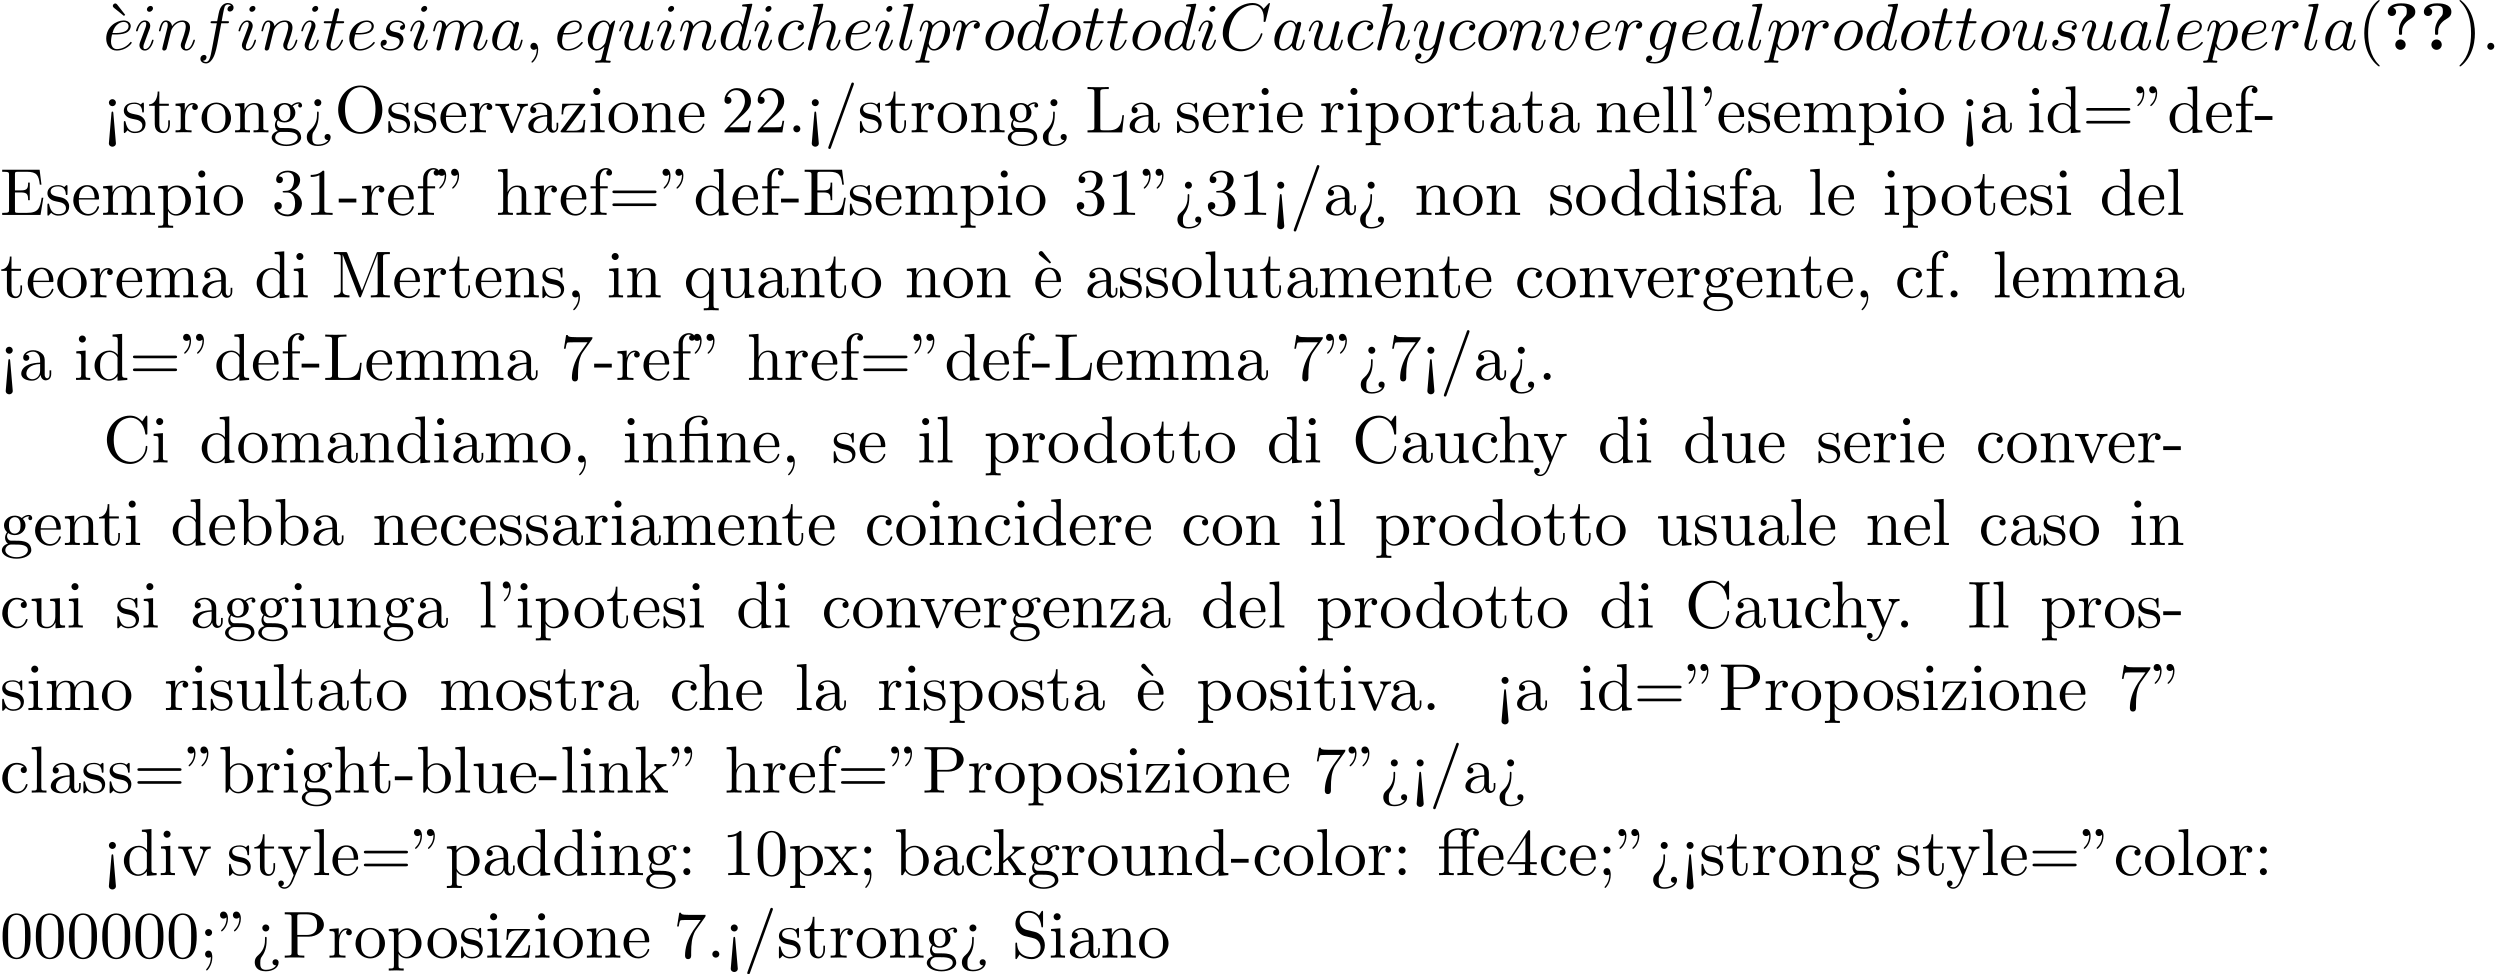 <?xml version='1.0' encoding='UTF-8'?>
<!-- This file was generated by dvisvgm 2.13.3 -->
<svg version='1.1' xmlns='http://www.w3.org/2000/svg' xmlns:xlink='http://www.w3.org/1999/xlink' width='410.431pt' height='159.95pt' viewBox='53.798 60.56 410.431 159.95'>
<defs>
<path id='g0-63' d='M3.044-3.087C3.044-4.211 4.058-4.876 4.473-5.116C4.691-5.247 5.215-5.542 5.215-6.229C5.215-7.636 3.273-7.636 2.869-7.636C1.353-7.636 .698-6.949 .698-6.251C.698-5.727 1.102-5.553 1.375-5.553C1.724-5.553 2.062-5.793 2.062-6.24C2.062-6.753 1.593-6.895 1.571-6.905C1.855-7.113 2.302-7.244 2.804-7.244C3.807-7.244 3.818-6.818 3.818-6.305C3.818-5.825 3.731-5.651 3.513-5.433C2.836-4.724 2.531-3.884 2.531-3.175V-2.76C2.531-2.52 2.531-2.465 2.782-2.465C3.044-2.465 3.044-2.531 3.044-2.793V-3.087ZM3.633-.851C3.633-1.32 3.251-1.702 2.782-1.702S1.931-1.32 1.931-.851S2.313 0 2.782 0S3.633-.382 3.633-.851Z'/>
<path id='g2-11' d='M4.887-4.364H6.142V-4.702H4.855V-5.967C4.855-6.938 5.378-7.451 5.869-7.451C5.902-7.451 6.065-7.451 6.229-7.375C6.098-7.331 5.902-7.189 5.902-6.916C5.902-6.665 6.076-6.447 6.371-6.447C6.687-6.447 6.851-6.665 6.851-6.927C6.851-7.32 6.469-7.691 5.858-7.691C5.215-7.691 4.735-7.276 4.68-7.233C4.364-7.636 3.753-7.691 3.458-7.691C2.422-7.691 1.156-7.124 1.156-5.945V-4.702H.295V-4.364H1.156V-.829C1.156-.338 1.036-.338 .305-.338V0C.665-.011 1.244-.033 1.516-.033S2.324-.011 2.727 0V-.338C1.996-.338 1.876-.338 1.876-.829V-4.364H4.167V-.829C4.167-.338 4.047-.338 3.316-.338V0C3.742-.011 4.255-.033 4.56-.033C4.996-.033 5.509-.033 5.945 0V-.338H5.716C4.909-.338 4.887-.458 4.887-.851V-4.364ZM1.844-4.702V-5.935C1.844-6.993 2.738-7.451 3.447-7.451C3.982-7.451 4.287-7.244 4.298-7.244V-7.233C4.113-7.211 3.895-7.069 3.895-6.764C3.895-6.698 3.905-6.425 4.2-6.327C4.167-6.185 4.167-6.087 4.167-5.956V-4.702H1.844Z'/>
<path id='g2-12' d='M3.6-4.364C4.102-4.364 4.178-4.222 4.178-3.775V-.829C4.178-.338 4.058-.338 3.327-.338V0C3.687-.011 4.265-.033 4.538-.033S5.345-.011 5.749 0V-.338C5.018-.338 4.898-.338 4.898-.829V-4.833L3.524-4.735C3.349-4.724 3.338-4.713 3.327-4.713C3.305-4.702 3.284-4.702 3.131-4.702H1.844V-5.935C1.844-7.015 2.782-7.451 3.458-7.451C3.785-7.451 4.178-7.342 4.396-7.091C3.949-7.069 3.884-6.764 3.884-6.589C3.884-6.229 4.167-6.087 4.375-6.087C4.625-6.087 4.876-6.262 4.876-6.589C4.876-7.233 4.276-7.691 3.469-7.691C2.455-7.691 1.156-7.135 1.156-5.945V-4.702H.295V-4.364H1.156V-.829C1.156-.338 1.036-.338 .305-.338V0C.665-.011 1.244-.033 1.516-.033S2.324-.011 2.727 0V-.338C1.996-.338 1.876-.338 1.876-.829V-4.364H3.6Z'/>
<path id='g2-18' d='M3-5.564L3.196-5.749L1.887-7.429C1.855-7.473 1.735-7.615 1.56-7.615C1.364-7.615 1.167-7.418 1.167-7.222C1.167-7.091 1.244-6.982 1.353-6.895L3-5.564Z'/>
<path id='g2-34' d='M1.669-6.425C1.669-7.08 1.407-7.571 .938-7.571C.556-7.571 .36-7.276 .36-6.993S.545-6.415 .938-6.415C1.156-6.415 1.309-6.524 1.375-6.589C1.385-6.611 1.396-6.622 1.407-6.622C1.429-6.622 1.429-6.469 1.429-6.425C1.429-6.076 1.353-5.291 .665-4.615C.535-4.484 .535-4.462 .535-4.429C.535-4.353 .589-4.309 .644-4.309C.764-4.309 1.669-5.138 1.669-6.425ZM3.785-6.425C3.785-7.08 3.524-7.571 3.055-7.571C2.673-7.571 2.476-7.276 2.476-6.993S2.662-6.415 3.055-6.415C3.273-6.415 3.425-6.524 3.491-6.589C3.502-6.611 3.513-6.622 3.524-6.622C3.545-6.622 3.545-6.469 3.545-6.425C3.545-6.076 3.469-5.291 2.782-4.615C2.651-4.484 2.651-4.462 2.651-4.429C2.651-4.353 2.705-4.309 2.76-4.309C2.88-4.309 3.785-5.138 3.785-6.425Z'/>
<path id='g2-39' d='M2.247-6.425C2.247-7.08 1.985-7.571 1.516-7.571C1.135-7.571 .938-7.276 .938-6.993S1.124-6.415 1.516-6.415C1.735-6.415 1.887-6.524 1.953-6.589C1.964-6.611 1.975-6.622 1.985-6.622C2.007-6.622 2.007-6.469 2.007-6.425C2.007-6.076 1.931-5.291 1.244-4.615C1.113-4.484 1.113-4.462 1.113-4.429C1.113-4.353 1.167-4.309 1.222-4.309C1.342-4.309 2.247-5.138 2.247-6.425Z'/>
<path id='g2-40' d='M3.611 2.618C3.611 2.585 3.611 2.564 3.425 2.378C2.062 1.004 1.713-1.058 1.713-2.727C1.713-4.625 2.127-6.524 3.469-7.887C3.611-8.018 3.611-8.04 3.611-8.073C3.611-8.149 3.567-8.182 3.502-8.182C3.393-8.182 2.411-7.44 1.767-6.055C1.211-4.855 1.08-3.644 1.08-2.727C1.08-1.876 1.2-.556 1.8 .676C2.455 2.018 3.393 2.727 3.502 2.727C3.567 2.727 3.611 2.695 3.611 2.618Z'/>
<path id='g2-41' d='M3.153-2.727C3.153-3.578 3.033-4.898 2.433-6.131C1.778-7.473 .84-8.182 .731-8.182C.665-8.182 .622-8.138 .622-8.073C.622-8.04 .622-8.018 .829-7.822C1.898-6.742 2.52-5.007 2.52-2.727C2.52-.862 2.116 1.058 .764 2.433C.622 2.564 .622 2.585 .622 2.618C.622 2.684 .665 2.727 .731 2.727C.84 2.727 1.822 1.985 2.465 .6C3.022-.6 3.153-1.811 3.153-2.727Z'/>
<path id='g2-44' d='M2.215-.011C2.215-.709 1.953-1.156 1.516-1.156C1.135-1.156 .938-.862 .938-.578S1.124 0 1.516 0C1.691 0 1.822-.065 1.931-.153L1.953-.175C1.964-.175 1.975-.164 1.975-.011C1.975 .687 1.669 1.353 1.189 1.865C1.124 1.931 1.113 1.942 1.113 1.985C1.113 2.062 1.167 2.105 1.222 2.105C1.353 2.105 2.215 1.244 2.215-.011Z'/>
<path id='g2-45' d='M3.011-2.04V-2.673H.12V-2.04H3.011Z'/>
<path id='g2-46' d='M2.095-.578C2.095-.895 1.833-1.156 1.516-1.156S.938-.895 .938-.578S1.2 0 1.516 0S2.095-.262 2.095-.578Z'/>
<path id='g2-47' d='M4.778-7.767C4.833-7.909 4.833-7.942 4.833-7.964C4.833-8.084 4.735-8.182 4.615-8.182C4.462-8.182 4.418-8.073 4.385-7.964L.665 2.313C.611 2.455 .611 2.487 .611 2.509C.611 2.629 .709 2.727 .829 2.727C.982 2.727 1.025 2.618 1.058 2.509L4.778-7.767Z'/>
<path id='g2-48' d='M5.018-3.491C5.018-4.364 4.964-5.236 4.582-6.044C4.08-7.091 3.185-7.265 2.727-7.265C2.073-7.265 1.276-6.982 .829-5.967C.48-5.215 .425-4.364 .425-3.491C.425-2.673 .469-1.691 .916-.862C1.385 .022 2.182 .24 2.716 .24C3.305 .24 4.135 .011 4.615-1.025C4.964-1.778 5.018-2.629 5.018-3.491ZM2.716 0C2.291 0 1.647-.273 1.451-1.32C1.331-1.975 1.331-2.978 1.331-3.622C1.331-4.32 1.331-5.04 1.418-5.629C1.625-6.927 2.444-7.025 2.716-7.025C3.076-7.025 3.796-6.829 4.004-5.749C4.113-5.138 4.113-4.309 4.113-3.622C4.113-2.804 4.113-2.062 3.993-1.364C3.829-.327 3.207 0 2.716 0Z'/>
<path id='g2-49' d='M3.207-6.982C3.207-7.244 3.207-7.265 2.956-7.265C2.28-6.567 1.32-6.567 .971-6.567V-6.229C1.189-6.229 1.833-6.229 2.4-6.513V-.862C2.4-.469 2.367-.338 1.385-.338H1.036V0C1.418-.033 2.367-.033 2.804-.033S4.189-.033 4.571 0V-.338H4.222C3.24-.338 3.207-.458 3.207-.862V-6.982Z'/>
<path id='g2-50' d='M1.385-.84L2.542-1.964C4.244-3.469 4.898-4.058 4.898-5.149C4.898-6.393 3.916-7.265 2.585-7.265C1.353-7.265 .545-6.262 .545-5.291C.545-4.68 1.091-4.68 1.124-4.68C1.309-4.68 1.691-4.811 1.691-5.258C1.691-5.542 1.495-5.825 1.113-5.825C1.025-5.825 1.004-5.825 .971-5.815C1.222-6.524 1.811-6.927 2.444-6.927C3.436-6.927 3.905-6.044 3.905-5.149C3.905-4.276 3.36-3.415 2.76-2.738L.665-.404C.545-.284 .545-.262 .545 0H4.593L4.898-1.898H4.625C4.571-1.571 4.495-1.091 4.385-.927C4.309-.84 3.589-.84 3.349-.84H1.385Z'/>
<path id='g2-51' d='M3.164-3.84C4.058-4.135 4.691-4.898 4.691-5.76C4.691-6.655 3.731-7.265 2.684-7.265C1.582-7.265 .753-6.611 .753-5.782C.753-5.422 .993-5.215 1.309-5.215C1.647-5.215 1.865-5.455 1.865-5.771C1.865-6.316 1.353-6.316 1.189-6.316C1.527-6.851 2.247-6.993 2.64-6.993C3.087-6.993 3.687-6.753 3.687-5.771C3.687-5.64 3.665-5.007 3.382-4.527C3.055-4.004 2.684-3.971 2.411-3.96C2.324-3.949 2.062-3.927 1.985-3.927C1.898-3.916 1.822-3.905 1.822-3.796C1.822-3.676 1.898-3.676 2.084-3.676H2.564C3.458-3.676 3.862-2.935 3.862-1.865C3.862-.382 3.109-.065 2.629-.065C2.16-.065 1.342-.251 .96-.895C1.342-.84 1.68-1.08 1.68-1.495C1.68-1.887 1.385-2.105 1.069-2.105C.807-2.105 .458-1.953 .458-1.473C.458-.48 1.473 .24 2.662 .24C3.993 .24 4.985-.753 4.985-1.865C4.985-2.76 4.298-3.611 3.164-3.84Z'/>
<path id='g2-52' d='M3.207-1.8V-.851C3.207-.458 3.185-.338 2.378-.338H2.149V0C2.596-.033 3.164-.033 3.622-.033S4.658-.033 5.105 0V-.338H4.876C4.069-.338 4.047-.458 4.047-.851V-1.8H5.138V-2.138H4.047V-7.102C4.047-7.32 4.047-7.385 3.873-7.385C3.775-7.385 3.742-7.385 3.655-7.255L.305-2.138V-1.8H3.207ZM3.273-2.138H.611L3.273-6.207V-2.138Z'/>
<path id='g2-55' d='M5.193-6.644C5.291-6.775 5.291-6.796 5.291-7.025H2.64C1.309-7.025 1.287-7.167 1.244-7.375H.971L.611-5.127H.884C.916-5.302 1.015-5.989 1.156-6.12C1.233-6.185 2.084-6.185 2.225-6.185H4.484C4.364-6.011 3.502-4.822 3.262-4.462C2.28-2.989 1.92-1.473 1.92-.36C1.92-.251 1.92 .24 2.422 .24S2.924-.251 2.924-.36V-.916C2.924-1.516 2.956-2.116 3.044-2.705C3.087-2.956 3.24-3.895 3.72-4.571L5.193-6.644Z'/>
<path id='g2-58' d='M2.095-4.124C2.095-4.44 1.833-4.702 1.516-4.702S.938-4.44 .938-4.124S1.2-3.545 1.516-3.545S2.095-3.807 2.095-4.124ZM2.095-.578C2.095-.895 1.833-1.156 1.516-1.156S.938-.895 .938-.578S1.2 0 1.516 0S2.095-.262 2.095-.578Z'/>
<path id='g2-59' d='M2.095-4.124C2.095-4.44 1.833-4.702 1.516-4.702S.938-4.44 .938-4.124S1.2-3.545 1.516-3.545S2.095-3.807 2.095-4.124ZM1.887-.12C1.887 .185 1.887 1.036 1.189 1.844C1.113 1.931 1.113 1.953 1.113 1.985C1.113 2.062 1.167 2.105 1.222 2.105C1.342 2.105 2.127 1.233 2.127-.033C2.127-.349 2.105-1.156 1.516-1.156C1.135-1.156 .938-.862 .938-.578S1.124 0 1.516 0C1.571 0 1.593 0 1.604-.011C1.68-.022 1.8-.044 1.887-.12Z'/>
<path id='g2-60' d='M2.084 1.68L1.669-3.164C1.658-3.327 1.647-3.415 1.516-3.415C1.407-3.415 1.375-3.36 1.364-3.175L.938 1.8C.938 2.16 1.233 2.356 1.516 2.356S2.095 2.16 2.095 1.8L2.084 1.68ZM2.095-4.876C2.095-5.193 1.833-5.455 1.516-5.455S.938-5.193 .938-4.876S1.2-4.298 1.516-4.298S2.095-4.56 2.095-4.876Z'/>
<path id='g2-61' d='M7.495-3.567C7.658-3.567 7.865-3.567 7.865-3.785S7.658-4.004 7.505-4.004H.971C.818-4.004 .611-4.004 .611-3.785S.818-3.567 .982-3.567H7.495ZM7.505-1.451C7.658-1.451 7.865-1.451 7.865-1.669S7.658-1.887 7.495-1.887H.982C.818-1.887 .611-1.887 .611-1.669S.818-1.451 .971-1.451H7.505Z'/>
<path id='g2-62' d='M2.564-3.284C2.553-3.415 2.455-3.415 2.422-3.415C2.291-3.415 2.291-3.349 2.291-3.153V-2.978C2.291-2.531 2.291-1.353 1.167-.393C.971-.218 .611 .087 .611 .764C.611 1.385 .96 2.236 2.422 2.236C3.578 2.236 4.527 1.658 4.527 .785C4.527 .415 4.276 .262 4.025 .262C3.72 .262 3.524 .48 3.524 .764C3.524 1.025 3.731 1.298 4.124 1.255C3.796 1.811 2.989 1.996 2.455 1.996C1.516 1.996 1.516 1.375 1.516 .84C1.516 .175 1.636 .011 1.8-.218C2.487-1.189 2.564-2.193 2.564-3.022V-3.284ZM3-4.876C3-5.193 2.738-5.455 2.422-5.455S1.844-5.193 1.844-4.876S2.105-4.298 2.422-4.298S3-4.56 3-4.876Z'/>
<path id='g2-67' d='M.611-3.731C.611-1.473 2.378 .24 4.407 .24C6.185 .24 7.255-1.276 7.255-2.542C7.255-2.651 7.255-2.727 7.113-2.727C6.993-2.727 6.993-2.662 6.982-2.553C6.895-.993 5.727-.098 4.538-.098C3.873-.098 1.735-.469 1.735-3.72C1.735-6.982 3.862-7.353 4.527-7.353C5.716-7.353 6.687-6.36 6.905-4.767C6.927-4.615 6.927-4.582 7.08-4.582C7.255-4.582 7.255-4.615 7.255-4.844V-7.429C7.255-7.615 7.255-7.691 7.135-7.691C7.091-7.691 7.047-7.691 6.96-7.56L6.415-6.753C6.011-7.145 5.455-7.691 4.407-7.691C2.367-7.691 .611-5.956 .611-3.731Z'/>
<path id='g2-69' d='M1.484-.851C1.484-.458 1.462-.338 .622-.338H.36V0H6.655L7.113-2.815H6.84C6.567-1.135 6.316-.338 4.44-.338H2.989C2.476-.338 2.455-.415 2.455-.775V-3.687H3.436C4.495-3.687 4.615-3.338 4.615-2.411H4.887V-5.302H4.615C4.615-4.364 4.495-4.025 3.436-4.025H2.455V-6.644C2.455-7.004 2.476-7.08 2.989-7.08H4.396C6.065-7.08 6.36-6.48 6.535-4.964H6.807L6.502-7.418H.36V-7.08H.622C1.462-7.08 1.484-6.96 1.484-6.567V-.851Z'/>
<path id='g2-73' d='M2.455-6.6C2.455-6.993 2.487-7.113 3.349-7.113H3.633V-7.451C3.251-7.418 2.389-7.418 1.975-7.418C1.549-7.418 .687-7.418 .305-7.451V-7.113H.589C1.451-7.113 1.484-6.993 1.484-6.6V-.851C1.484-.458 1.451-.338 .589-.338H.305V0C.687-.033 1.549-.033 1.964-.033C2.389-.033 3.251-.033 3.633 0V-.338H3.349C2.487-.338 2.455-.458 2.455-.851V-6.6Z'/>
<path id='g2-76' d='M6.349-2.815H6.076C5.956-1.702 5.804-.338 3.884-.338H2.989C2.476-.338 2.455-.415 2.455-.775V-6.589C2.455-6.96 2.455-7.113 3.491-7.113H3.851V-7.451C3.458-7.418 2.465-7.418 2.018-7.418C1.593-7.418 .742-7.418 .36-7.451V-7.113H.622C1.462-7.113 1.484-6.993 1.484-6.6V-.851C1.484-.458 1.462-.338 .622-.338H.36V0H6.044L6.349-2.815Z'/>
<path id='g2-77' d='M2.629-7.211C2.531-7.451 2.498-7.451 2.247-7.451H.404V-7.113H.665C1.505-7.113 1.527-6.993 1.527-6.6V-1.145C1.527-.851 1.527-.338 .404-.338V0C.785-.011 1.32-.033 1.68-.033S2.575-.011 2.956 0V-.338C1.833-.338 1.833-.851 1.833-1.145V-7.025H1.844L4.473-.24C4.527-.098 4.582 0 4.691 0C4.811 0 4.844-.087 4.887-.207L7.571-7.113H7.582V-.851C7.582-.458 7.56-.338 6.72-.338H6.458V0C6.862-.033 7.604-.033 8.029-.033S9.185-.033 9.589 0V-.338H9.327C8.487-.338 8.465-.458 8.465-.851V-6.6C8.465-6.993 8.487-7.113 9.327-7.113H9.589V-7.451H7.745C7.462-7.451 7.462-7.44 7.385-7.244L4.996-1.102L2.629-7.211Z'/>
<path id='g2-79' d='M7.865-3.698C7.865-5.924 6.218-7.691 4.233-7.691C2.28-7.691 .611-5.945 .611-3.698C.611-1.462 2.291 .24 4.233 .24C6.218 .24 7.865-1.495 7.865-3.698ZM4.244-.044C3.196-.044 1.735-1.004 1.735-3.851C1.735-6.676 3.327-7.418 4.233-7.418C5.182-7.418 6.742-6.644 6.742-3.851C6.742-.96 5.247-.044 4.244-.044Z'/>
<path id='g2-80' d='M2.476-3.447H4.32C5.629-3.447 6.807-4.331 6.807-5.422C6.807-6.491 5.727-7.451 4.233-7.451H.382V-7.113H.644C1.484-7.113 1.505-6.993 1.505-6.6V-.851C1.505-.458 1.484-.338 .644-.338H.382V0C.764-.033 1.571-.033 1.985-.033S3.218-.033 3.6 0V-.338H3.338C2.498-.338 2.476-.458 2.476-.851V-3.447ZM2.444-3.731V-6.676C2.444-7.036 2.465-7.113 2.978-7.113H3.949C5.684-7.113 5.684-5.956 5.684-5.422C5.684-4.909 5.684-3.731 3.949-3.731H2.444Z'/>
<path id='g2-83' d='M3.807-4.233L2.411-4.571C1.735-4.735 1.309-5.324 1.309-5.956C1.309-6.72 1.898-7.385 2.749-7.385C4.571-7.385 4.811-5.596 4.876-5.105C4.887-5.04 4.887-4.975 5.007-4.975C5.149-4.975 5.149-5.029 5.149-5.236V-7.429C5.149-7.615 5.149-7.691 5.029-7.691C4.953-7.691 4.942-7.68 4.865-7.549L4.484-6.927C4.156-7.244 3.709-7.691 2.738-7.691C1.527-7.691 .611-6.731 .611-5.575C.611-4.669 1.189-3.873 2.04-3.578C2.16-3.535 2.716-3.404 3.48-3.218C3.775-3.142 4.102-3.065 4.407-2.662C4.636-2.378 4.745-2.018 4.745-1.658C4.745-.884 4.2-.098 3.284-.098C2.967-.098 2.138-.153 1.56-.687C.927-1.276 .895-1.975 .884-2.367C.873-2.476 .785-2.476 .753-2.476C.611-2.476 .611-2.4 .611-2.204V-.022C.611 .164 .611 .24 .731 .24C.807 .24 .818 .218 .895 .098C.895 .087 .927 .055 1.287-.524C1.625-.153 2.324 .24 3.295 .24C4.571 .24 5.444-.829 5.444-2.029C5.444-3.12 4.724-4.015 3.807-4.233Z'/>
<path id='g2-97' d='M3.633-.829C3.676-.393 3.971 .065 4.484 .065C4.713 .065 5.378-.087 5.378-.971V-1.582H5.105V-.971C5.105-.338 4.833-.273 4.713-.273C4.353-.273 4.309-.764 4.309-.818V-3C4.309-3.458 4.309-3.884 3.916-4.287C3.491-4.713 2.945-4.887 2.422-4.887C1.527-4.887 .775-4.375 .775-3.655C.775-3.327 .993-3.142 1.276-3.142C1.582-3.142 1.778-3.36 1.778-3.644C1.778-3.775 1.724-4.135 1.222-4.145C1.516-4.527 2.051-4.647 2.4-4.647C2.935-4.647 3.556-4.222 3.556-3.251V-2.847C3-2.815 2.236-2.782 1.549-2.455C.731-2.084 .458-1.516 .458-1.036C.458-.153 1.516 .12 2.204 .12C2.924 .12 3.425-.316 3.633-.829ZM3.556-2.618V-1.527C3.556-.491 2.771-.12 2.28-.12C1.745-.12 1.298-.502 1.298-1.047C1.298-1.647 1.756-2.553 3.556-2.618Z'/>
<path id='g2-98' d='M1.876-4.113V-7.571L.305-7.451V-7.113C1.069-7.113 1.156-7.036 1.156-6.502V0H1.429C1.44-.011 1.527-.164 1.822-.676C1.985-.425 2.444 .12 3.251 .12C4.549 .12 5.684-.949 5.684-2.356C5.684-3.742 4.615-4.822 3.371-4.822C2.52-4.822 2.051-4.309 1.876-4.113ZM1.909-1.244V-3.491C1.909-3.698 1.909-3.709 2.029-3.884C2.455-4.495 3.055-4.582 3.316-4.582C3.807-4.582 4.2-4.298 4.462-3.884C4.745-3.436 4.778-2.815 4.778-2.367C4.778-1.964 4.756-1.309 4.44-.818C4.211-.48 3.796-.12 3.207-.12C2.716-.12 2.324-.382 2.062-.785C1.909-1.015 1.909-1.047 1.909-1.244Z'/>
<path id='g2-99' d='M1.276-2.378C1.276-4.156 2.171-4.615 2.749-4.615C2.847-4.615 3.535-4.604 3.916-4.211C3.469-4.178 3.404-3.851 3.404-3.709C3.404-3.425 3.6-3.207 3.905-3.207C4.189-3.207 4.407-3.393 4.407-3.72C4.407-4.462 3.578-4.887 2.738-4.887C1.375-4.887 .371-3.709 .371-2.356C.371-.96 1.451 .12 2.716 .12C4.178 .12 4.527-1.189 4.527-1.298S4.418-1.407 4.385-1.407C4.287-1.407 4.265-1.364 4.244-1.298C3.927-.284 3.218-.153 2.815-.153C2.236-.153 1.276-.622 1.276-2.378Z'/>
<path id='g2-100' d='M4.145-.6V.12L5.749 0V-.338C4.985-.338 4.898-.415 4.898-.949V-7.571L3.327-7.451V-7.113C4.091-7.113 4.178-7.036 4.178-6.502V-4.145C3.862-4.538 3.393-4.822 2.804-4.822C1.516-4.822 .371-3.753 .371-2.345C.371-.96 1.44 .12 2.684 .12C3.382 .12 3.873-.251 4.145-.6ZM4.145-3.524V-1.287C4.145-1.091 4.145-1.069 4.025-.884C3.698-.36 3.207-.12 2.738-.12C2.247-.12 1.855-.404 1.593-.818C1.309-1.265 1.276-1.887 1.276-2.335C1.276-2.738 1.298-3.393 1.615-3.884C1.844-4.222 2.258-4.582 2.847-4.582C3.229-4.582 3.687-4.418 4.025-3.927C4.145-3.742 4.145-3.72 4.145-3.524Z'/>
<path id='g2-101' d='M1.222-2.749C1.287-4.375 2.204-4.647 2.575-4.647C3.698-4.647 3.807-3.175 3.807-2.749H1.222ZM1.211-2.52H4.255C4.495-2.52 4.527-2.52 4.527-2.749C4.527-3.829 3.938-4.887 2.575-4.887C1.309-4.887 .305-3.764 .305-2.4C.305-.938 1.451 .12 2.705 .12C4.036 .12 4.527-1.091 4.527-1.298C4.527-1.407 4.44-1.429 4.385-1.429C4.287-1.429 4.265-1.364 4.244-1.276C3.862-.153 2.88-.153 2.771-.153C2.225-.153 1.789-.48 1.538-.884C1.211-1.407 1.211-2.127 1.211-2.52Z'/>
<path id='g2-102' d='M1.909-4.702V-5.967C1.909-6.927 2.433-7.451 2.913-7.451C2.945-7.451 3.109-7.451 3.273-7.375C3.142-7.331 2.945-7.189 2.945-6.916C2.945-6.665 3.12-6.447 3.415-6.447C3.731-6.447 3.895-6.665 3.895-6.927C3.895-7.331 3.491-7.691 2.913-7.691C2.149-7.691 1.222-7.113 1.222-5.956V-4.702H.36V-4.364H1.222V-.829C1.222-.338 1.102-.338 .371-.338V0C.796-.011 1.309-.033 1.615-.033C2.051-.033 2.564-.033 3 0V-.338H2.771C1.964-.338 1.942-.458 1.942-.851V-4.364H3.185V-4.702H1.909Z'/>
<path id='g2-103' d='M2.422-1.876C1.473-1.876 1.473-2.967 1.473-3.218C1.473-3.513 1.484-3.862 1.647-4.135C1.735-4.265 1.985-4.571 2.422-4.571C3.371-4.571 3.371-3.48 3.371-3.229C3.371-2.935 3.36-2.585 3.196-2.313C3.109-2.182 2.858-1.876 2.422-1.876ZM1.156-1.451C1.156-1.495 1.156-1.745 1.342-1.964C1.767-1.658 2.215-1.625 2.422-1.625C3.436-1.625 4.189-2.378 4.189-3.218C4.189-3.622 4.015-4.025 3.742-4.276C4.135-4.647 4.527-4.702 4.724-4.702C4.745-4.702 4.8-4.702 4.833-4.691C4.713-4.647 4.658-4.527 4.658-4.396C4.658-4.211 4.8-4.08 4.975-4.08C5.084-4.08 5.291-4.156 5.291-4.407C5.291-4.593 5.16-4.942 4.735-4.942C4.516-4.942 4.036-4.876 3.578-4.429C3.12-4.789 2.662-4.822 2.422-4.822C1.407-4.822 .655-4.069 .655-3.229C.655-2.749 .895-2.335 1.167-2.105C1.025-1.942 .829-1.582 .829-1.2C.829-.862 .971-.447 1.309-.229C.655-.044 .305 .425 .305 .862C.305 1.647 1.385 2.247 2.716 2.247C4.004 2.247 5.138 1.691 5.138 .84C5.138 .458 4.985-.098 4.429-.404C3.851-.709 3.218-.709 2.553-.709C2.28-.709 1.811-.709 1.735-.72C1.385-.764 1.156-1.102 1.156-1.451ZM2.727 1.996C1.625 1.996 .873 1.44 .873 .862C.873 .36 1.287-.044 1.767-.076H2.411C3.349-.076 4.571-.076 4.571 .862C4.571 1.451 3.796 1.996 2.727 1.996Z'/>
<path id='g2-104' d='M1.2-.829C1.2-.338 1.08-.338 .349-.338V0C.731-.011 1.287-.033 1.582-.033C1.865-.033 2.433-.011 2.804 0V-.338C2.073-.338 1.953-.338 1.953-.829V-2.836C1.953-3.971 2.727-4.582 3.425-4.582C4.113-4.582 4.233-3.993 4.233-3.371V-.829C4.233-.338 4.113-.338 3.382-.338V0C3.764-.011 4.32-.033 4.615-.033C4.898-.033 5.465-.011 5.836 0V-.338C5.269-.338 4.996-.338 4.985-.665V-2.749C4.985-3.687 4.985-4.025 4.647-4.418C4.495-4.604 4.135-4.822 3.502-4.822C2.585-4.822 2.105-4.167 1.92-3.753V-7.571L.349-7.451V-7.113C1.113-7.113 1.2-7.036 1.2-6.502V-.829Z'/>
<path id='g2-105' d='M1.931-4.822L.404-4.702V-4.364C1.113-4.364 1.211-4.298 1.211-3.764V-.829C1.211-.338 1.091-.338 .36-.338V0C.709-.011 1.298-.033 1.56-.033C1.942-.033 2.324-.011 2.695 0V-.338C1.975-.338 1.931-.393 1.931-.818V-4.822ZM1.975-6.72C1.975-7.069 1.702-7.298 1.396-7.298C1.058-7.298 .818-7.004 .818-6.72C.818-6.425 1.058-6.142 1.396-6.142C1.702-6.142 1.975-6.371 1.975-6.72Z'/>
<path id='g2-107' d='M1.156-.829C1.156-.338 1.036-.338 .305-.338V0C.665-.011 1.178-.033 1.495-.033C1.822-.033 2.258-.022 2.695 0V-.338C1.964-.338 1.844-.338 1.844-.829V-1.953L2.542-2.553C3.382-1.396 3.84-.785 3.84-.589C3.84-.382 3.655-.338 3.447-.338V0C3.753-.011 4.396-.033 4.625-.033C4.942-.033 5.258-.022 5.575 0V-.338C5.171-.338 4.931-.338 4.516-.916L3.131-2.869C3.12-2.891 3.065-2.956 3.065-2.989C3.065-3.033 3.84-3.687 3.949-3.775C4.636-4.331 5.095-4.353 5.324-4.364V-4.702C5.007-4.669 4.865-4.669 4.56-4.669C4.167-4.669 3.491-4.691 3.338-4.702V-4.364C3.545-4.353 3.655-4.233 3.655-4.091C3.655-3.873 3.502-3.742 3.415-3.665L1.876-2.335V-7.571L.305-7.451V-7.113C1.069-7.113 1.156-7.036 1.156-6.502V-.829Z'/>
<path id='g2-108' d='M1.931-7.571L.36-7.451V-7.113C1.124-7.113 1.211-7.036 1.211-6.502V-.829C1.211-.338 1.091-.338 .36-.338V0C.72-.011 1.298-.033 1.571-.033S2.378-.011 2.782 0V-.338C2.051-.338 1.931-.338 1.931-.829V-7.571Z'/>
<path id='g2-109' d='M1.2-3.753V-.829C1.2-.338 1.08-.338 .349-.338V0C.731-.011 1.287-.033 1.582-.033C1.865-.033 2.433-.011 2.804 0V-.338C2.073-.338 1.953-.338 1.953-.829V-2.836C1.953-3.971 2.727-4.582 3.425-4.582C4.113-4.582 4.233-3.993 4.233-3.371V-.829C4.233-.338 4.113-.338 3.382-.338V0C3.764-.011 4.32-.033 4.615-.033C4.898-.033 5.465-.011 5.836 0V-.338C5.105-.338 4.985-.338 4.985-.829V-2.836C4.985-3.971 5.76-4.582 6.458-4.582C7.145-4.582 7.265-3.993 7.265-3.371V-.829C7.265-.338 7.145-.338 6.415-.338V0C6.796-.011 7.353-.033 7.647-.033C7.931-.033 8.498-.011 8.869 0V-.338C8.302-.338 8.029-.338 8.018-.665V-2.749C8.018-3.687 8.018-4.025 7.68-4.418C7.527-4.604 7.167-4.822 6.535-4.822C5.618-4.822 5.138-4.167 4.953-3.753C4.8-4.702 3.993-4.822 3.502-4.822C2.705-4.822 2.193-4.353 1.887-3.676V-4.822L.349-4.702V-4.364C1.113-4.364 1.2-4.287 1.2-3.753Z'/>
<path id='g2-110' d='M1.2-3.753V-.829C1.2-.338 1.08-.338 .349-.338V0C.731-.011 1.287-.033 1.582-.033C1.865-.033 2.433-.011 2.804 0V-.338C2.073-.338 1.953-.338 1.953-.829V-2.836C1.953-3.971 2.727-4.582 3.425-4.582C4.113-4.582 4.233-3.993 4.233-3.371V-.829C4.233-.338 4.113-.338 3.382-.338V0C3.764-.011 4.32-.033 4.615-.033C4.898-.033 5.465-.011 5.836 0V-.338C5.269-.338 4.996-.338 4.985-.665V-2.749C4.985-3.687 4.985-4.025 4.647-4.418C4.495-4.604 4.135-4.822 3.502-4.822C2.705-4.822 2.193-4.353 1.887-3.676V-4.822L.349-4.702V-4.364C1.113-4.364 1.2-4.287 1.2-3.753Z'/>
<path id='g2-111' d='M5.138-2.335C5.138-3.731 4.047-4.887 2.727-4.887C1.364-4.887 .305-3.698 .305-2.335C.305-.927 1.44 .12 2.716 .12C4.036 .12 5.138-.949 5.138-2.335ZM2.727-.153C2.258-.153 1.778-.382 1.484-.884C1.211-1.364 1.211-2.029 1.211-2.422C1.211-2.847 1.211-3.436 1.473-3.916C1.767-4.418 2.28-4.647 2.716-4.647C3.196-4.647 3.665-4.407 3.949-3.938S4.233-2.836 4.233-2.422C4.233-2.029 4.233-1.44 3.993-.96C3.753-.469 3.273-.153 2.727-.153Z'/>
<path id='g2-112' d='M1.876-4.102V-4.822L.305-4.702V-4.364C1.08-4.364 1.156-4.298 1.156-3.818V1.287C1.156 1.778 1.036 1.778 .305 1.778V2.116C.676 2.105 1.244 2.084 1.527 2.084C1.822 2.084 2.378 2.105 2.76 2.116V1.778C2.029 1.778 1.909 1.778 1.909 1.287V-.545V-.644C1.964-.469 2.422 .12 3.251 .12C4.549 .12 5.684-.949 5.684-2.356C5.684-3.742 4.625-4.822 3.404-4.822C2.553-4.822 2.095-4.342 1.876-4.102ZM1.909-1.244V-3.676C2.225-4.233 2.76-4.549 3.316-4.549C4.113-4.549 4.778-3.589 4.778-2.356C4.778-1.036 4.015-.12 3.207-.12C2.771-.12 2.356-.338 2.062-.785C1.909-1.015 1.909-1.025 1.909-1.244Z'/>
<path id='g2-113' d='M4.145-.665V1.287C4.145 1.778 4.025 1.778 3.295 1.778V2.116C3.665 2.105 4.233 2.084 4.516 2.084C4.811 2.084 5.367 2.105 5.749 2.116V1.778C5.018 1.778 4.898 1.778 4.898 1.287V-4.822H4.658L4.244-3.829C4.102-4.135 3.655-4.822 2.782-4.822C1.516-4.822 .371-3.764 .371-2.345C.371-.982 1.429 .12 2.695 .12C3.458 .12 3.905-.349 4.145-.665ZM4.178-3.022V-1.484C4.178-1.135 3.982-.829 3.742-.567C3.6-.415 3.251-.12 2.738-.12C1.942-.12 1.276-1.091 1.276-2.345C1.276-3.644 2.04-4.549 2.847-4.549C3.72-4.549 4.178-3.6 4.178-3.022Z'/>
<path id='g2-114' d='M1.822-3.622V-4.822L.305-4.702V-4.364C1.069-4.364 1.156-4.287 1.156-3.753V-.829C1.156-.338 1.036-.338 .305-.338V0C.731-.011 1.244-.033 1.549-.033C1.985-.033 2.498-.033 2.935 0V-.338H2.705C1.898-.338 1.876-.458 1.876-.851V-2.531C1.876-3.611 2.335-4.582 3.164-4.582C3.24-4.582 3.262-4.582 3.284-4.571C3.251-4.56 3.033-4.429 3.033-4.145C3.033-3.84 3.262-3.676 3.502-3.676C3.698-3.676 3.971-3.807 3.971-4.156S3.633-4.822 3.164-4.822C2.367-4.822 1.975-4.091 1.822-3.622Z'/>
<path id='g2-115' d='M2.269-2.116C2.509-2.073 3.404-1.898 3.404-1.113C3.404-.556 3.022-.12 2.171-.12C1.255-.12 .862-.742 .655-1.669C.622-1.811 .611-1.855 .502-1.855C.36-1.855 .36-1.778 .36-1.582V-.142C.36 .044 .36 .12 .48 .12C.535 .12 .545 .109 .753-.098C.775-.12 .775-.142 .971-.349C1.451 .109 1.942 .12 2.171 .12C3.425 .12 3.927-.611 3.927-1.396C3.927-1.975 3.6-2.302 3.469-2.433C3.109-2.782 2.684-2.869 2.225-2.956C1.615-3.076 .884-3.218 .884-3.851C.884-4.233 1.167-4.68 2.105-4.68C3.305-4.68 3.36-3.698 3.382-3.36C3.393-3.262 3.491-3.262 3.513-3.262C3.655-3.262 3.655-3.316 3.655-3.524V-4.625C3.655-4.811 3.655-4.887 3.535-4.887C3.48-4.887 3.458-4.887 3.316-4.756C3.284-4.713 3.175-4.615 3.131-4.582C2.716-4.887 2.269-4.887 2.105-4.887C.775-4.887 .36-4.156 .36-3.545C.36-3.164 .535-2.858 .829-2.618C1.178-2.335 1.484-2.269 2.269-2.116Z'/>
<path id='g2-116' d='M1.887-4.364H3.447V-4.702H1.887V-6.709H1.615C1.604-5.815 1.276-4.647 .207-4.604V-4.364H1.135V-1.353C1.135-.011 2.149 .12 2.542 .12C3.316 .12 3.622-.655 3.622-1.353V-1.975H3.349V-1.375C3.349-.567 3.022-.153 2.618-.153C1.887-.153 1.887-1.145 1.887-1.331V-4.364Z'/>
<path id='g2-117' d='M4.265-.862V.12L5.836 0V-.338C5.073-.338 4.985-.415 4.985-.949V-4.822L3.382-4.702V-4.364C4.145-4.364 4.233-4.287 4.233-3.753V-1.811C4.233-.862 3.709-.12 2.913-.12C1.996-.12 1.953-.633 1.953-1.2V-4.822L.349-4.702V-4.364C1.2-4.364 1.2-4.331 1.2-3.36V-1.724C1.2-.873 1.2 .12 2.858 .12C3.469 .12 3.949-.185 4.265-.862Z'/>
<path id='g2-118' d='M4.538-3.633C4.636-3.884 4.822-4.353 5.542-4.364V-4.702C5.291-4.68 4.975-4.669 4.724-4.669C4.462-4.669 3.96-4.691 3.775-4.702V-4.364C4.178-4.353 4.298-4.102 4.298-3.895C4.298-3.796 4.276-3.753 4.233-3.633L3.12-.851L1.898-3.895C1.833-4.036 1.833-4.058 1.833-4.08C1.833-4.364 2.258-4.364 2.455-4.364V-4.702C2.127-4.691 1.516-4.669 1.265-4.669C.971-4.669 .535-4.68 .207-4.702V-4.364C.895-4.364 .938-4.298 1.08-3.96L2.651-.087C2.716 .065 2.738 .12 2.88 .12S3.065 .022 3.109-.087L4.538-3.633Z'/>
<path id='g2-120' d='M3.131-2.564C3.458-2.978 3.873-3.513 4.135-3.796C4.473-4.189 4.92-4.353 5.433-4.364V-4.702C5.149-4.68 4.822-4.669 4.538-4.669C4.211-4.669 3.633-4.691 3.491-4.702V-4.364C3.72-4.342 3.807-4.2 3.807-4.025S3.698-3.709 3.644-3.644L2.967-2.793L2.116-3.895C2.018-4.004 2.018-4.025 2.018-4.091C2.018-4.255 2.182-4.353 2.4-4.364V-4.702C2.116-4.691 1.396-4.669 1.222-4.669C.993-4.669 .48-4.68 .185-4.702V-4.364C.949-4.364 .96-4.353 1.473-3.698L2.553-2.291L1.527-.993C1.004-.36 .36-.338 .131-.338V0C.415-.022 .753-.033 1.036-.033C1.353-.033 1.811-.011 2.073 0V-.338C1.833-.371 1.756-.513 1.756-.676C1.756-.916 2.073-1.276 2.738-2.062L3.567-.971C3.655-.851 3.796-.676 3.796-.611C3.796-.513 3.698-.349 3.404-.338V0C3.731-.011 4.342-.033 4.582-.033C4.876-.033 5.302-.022 5.629 0V-.338C5.04-.338 4.844-.36 4.593-.676L3.131-2.564Z'/>
<path id='g2-121' d='M4.527-3.665C4.811-4.353 5.367-4.364 5.542-4.364V-4.702C5.291-4.68 4.975-4.669 4.724-4.669C4.527-4.669 4.015-4.691 3.775-4.702V-4.364C4.113-4.353 4.287-4.167 4.287-3.895C4.287-3.785 4.276-3.764 4.222-3.633L3.12-.949L1.909-3.884C1.865-3.993 1.844-4.036 1.844-4.08C1.844-4.364 2.247-4.364 2.455-4.364V-4.702C2.171-4.691 1.451-4.669 1.265-4.669C.971-4.669 .535-4.68 .207-4.702V-4.364C.731-4.364 .938-4.364 1.091-3.982L2.727 0C2.673 .142 2.52 .502 2.455 .644C2.215 1.244 1.909 1.996 1.211 1.996C1.156 1.996 .905 1.996 .698 1.8C1.036 1.756 1.124 1.516 1.124 1.342C1.124 1.058 .916 .884 .665 .884C.447 .884 .207 1.025 .207 1.353C.207 1.844 .665 2.236 1.211 2.236C1.898 2.236 2.345 1.615 2.607 .993L4.527-3.665Z'/>
<path id='g2-122' d='M4.255-4.375C4.353-4.495 4.353-4.516 4.353-4.56C4.353-4.702 4.265-4.702 4.069-4.702H.578L.458-2.945H.731C.796-4.058 1.004-4.462 2.204-4.462H3.447L.404-.349C.305-.229 .305-.207 .305-.153C.305 0 .382 0 .589 0H4.189L4.375-2.04H4.102C4.004-.753 3.775-.273 2.509-.273H1.222L4.255-4.375Z'/>
<path id='g1-58' d='M2.095-.578C2.095-.895 1.833-1.156 1.516-1.156S.938-.895 .938-.578S1.2 0 1.516 0S2.095-.262 2.095-.578Z'/>
<path id='g1-59' d='M2.215-.011C2.215-.731 1.942-1.156 1.516-1.156C1.156-1.156 .938-.884 .938-.578C.938-.284 1.156 0 1.516 0C1.647 0 1.789-.044 1.898-.142C1.931-.164 1.942-.175 1.953-.175S1.975-.164 1.975-.011C1.975 .796 1.593 1.451 1.233 1.811C1.113 1.931 1.113 1.953 1.113 1.985C1.113 2.062 1.167 2.105 1.222 2.105C1.342 2.105 2.215 1.265 2.215-.011Z'/>
<path id='g1-67' d='M8.291-7.582C8.291-7.615 8.269-7.691 8.171-7.691C8.138-7.691 8.127-7.68 8.007-7.56L7.244-6.72C7.145-6.873 6.644-7.691 5.433-7.691C3-7.691 .545-5.28 .545-2.749C.545-.949 1.833 .24 3.502 .24C4.451 .24 5.28-.196 5.858-.698C6.873-1.593 7.058-2.585 7.058-2.618C7.058-2.727 6.949-2.727 6.927-2.727C6.862-2.727 6.807-2.705 6.785-2.618C6.687-2.302 6.436-1.527 5.684-.895C4.931-.284 4.244-.098 3.676-.098C2.695-.098 1.538-.665 1.538-2.367C1.538-2.989 1.767-4.756 2.858-6.033C3.524-6.807 4.549-7.353 5.52-7.353C6.633-7.353 7.276-6.513 7.276-5.247C7.276-4.811 7.244-4.8 7.244-4.691S7.364-4.582 7.407-4.582C7.549-4.582 7.549-4.604 7.604-4.8L8.291-7.582Z'/>
<path id='g1-97' d='M4.069-4.124C3.873-4.527 3.556-4.822 3.065-4.822C1.789-4.822 .436-3.218 .436-1.625C.436-.6 1.036 .12 1.887 .12C2.105 .12 2.651 .076 3.305-.698C3.393-.24 3.775 .12 4.298 .12C4.68 .12 4.931-.131 5.105-.48C5.291-.873 5.433-1.538 5.433-1.56C5.433-1.669 5.335-1.669 5.302-1.669C5.193-1.669 5.182-1.625 5.149-1.473C4.964-.764 4.767-.12 4.32-.12C4.025-.12 3.993-.404 3.993-.622C3.993-.862 4.015-.949 4.135-1.429C4.255-1.887 4.276-1.996 4.375-2.411L4.767-3.938C4.844-4.244 4.844-4.265 4.844-4.309C4.844-4.495 4.713-4.604 4.527-4.604C4.265-4.604 4.102-4.364 4.069-4.124ZM3.36-1.298C3.305-1.102 3.305-1.08 3.142-.895C2.662-.295 2.215-.12 1.909-.12C1.364-.12 1.211-.72 1.211-1.145C1.211-1.691 1.56-3.033 1.811-3.535C2.149-4.178 2.64-4.582 3.076-4.582C3.785-4.582 3.938-3.687 3.938-3.622S3.916-3.491 3.905-3.436L3.36-1.298Z'/>
<path id='g1-99' d='M4.32-4.145C4.145-4.145 3.993-4.145 3.84-3.993C3.665-3.829 3.644-3.644 3.644-3.567C3.644-3.305 3.84-3.185 4.047-3.185C4.364-3.185 4.658-3.447 4.658-3.884C4.658-4.418 4.145-4.822 3.371-4.822C1.898-4.822 .447-3.262 .447-1.724C.447-.742 1.08 .12 2.215 .12C3.775 .12 4.691-1.036 4.691-1.167C4.691-1.233 4.625-1.309 4.56-1.309C4.505-1.309 4.484-1.287 4.418-1.2C3.556-.12 2.367-.12 2.236-.12C1.549-.12 1.255-.655 1.255-1.309C1.255-1.756 1.473-2.815 1.844-3.491C2.182-4.113 2.782-4.582 3.382-4.582C3.753-4.582 4.167-4.44 4.32-4.145Z'/>
<path id='g1-100' d='M5.629-7.451C5.629-7.462 5.629-7.571 5.487-7.571C5.324-7.571 4.287-7.473 4.102-7.451C4.015-7.44 3.949-7.385 3.949-7.244C3.949-7.113 4.047-7.113 4.211-7.113C4.735-7.113 4.756-7.036 4.756-6.927L4.724-6.709L4.069-4.124C3.873-4.527 3.556-4.822 3.065-4.822C1.789-4.822 .436-3.218 .436-1.625C.436-.6 1.036 .12 1.887 .12C2.105 .12 2.651 .076 3.305-.698C3.393-.24 3.775 .12 4.298 .12C4.68 .12 4.931-.131 5.105-.48C5.291-.873 5.433-1.538 5.433-1.56C5.433-1.669 5.335-1.669 5.302-1.669C5.193-1.669 5.182-1.625 5.149-1.473C4.964-.764 4.767-.12 4.32-.12C4.025-.12 3.993-.404 3.993-.622C3.993-.884 4.015-.96 4.058-1.145L5.629-7.451ZM3.36-1.298C3.305-1.102 3.305-1.08 3.142-.895C2.662-.295 2.215-.12 1.909-.12C1.364-.12 1.211-.72 1.211-1.145C1.211-1.691 1.56-3.033 1.811-3.535C2.149-4.178 2.64-4.582 3.076-4.582C3.785-4.582 3.938-3.687 3.938-3.622S3.916-3.491 3.905-3.436L3.36-1.298Z'/>
<path id='g1-101' d='M2.04-2.52C2.356-2.52 3.164-2.542 3.709-2.771C4.473-3.098 4.527-3.742 4.527-3.895C4.527-4.375 4.113-4.822 3.36-4.822C2.149-4.822 .502-3.764 .502-1.855C.502-.742 1.145 .12 2.215 .12C3.775 .12 4.691-1.036 4.691-1.167C4.691-1.233 4.625-1.309 4.56-1.309C4.505-1.309 4.484-1.287 4.418-1.2C3.556-.12 2.367-.12 2.236-.12C1.385-.12 1.287-1.036 1.287-1.385C1.287-1.516 1.298-1.855 1.462-2.52H2.04ZM1.527-2.76C1.953-4.418 3.076-4.582 3.36-4.582C3.873-4.582 4.167-4.265 4.167-3.895C4.167-2.76 2.422-2.76 1.975-2.76H1.527Z'/>
<path id='g1-102' d='M4.004-4.364H4.942C5.16-4.364 5.269-4.364 5.269-4.582C5.269-4.702 5.16-4.702 4.975-4.702H4.069L4.298-5.945C4.342-6.175 4.495-6.949 4.56-7.08C4.658-7.287 4.844-7.451 5.073-7.451C5.116-7.451 5.4-7.451 5.607-7.255C5.127-7.211 5.018-6.829 5.018-6.665C5.018-6.415 5.215-6.284 5.422-6.284C5.705-6.284 6.022-6.524 6.022-6.938C6.022-7.44 5.52-7.691 5.073-7.691C4.702-7.691 4.015-7.495 3.687-6.415C3.622-6.185 3.589-6.076 3.327-4.702H2.575C2.367-4.702 2.247-4.702 2.247-4.495C2.247-4.364 2.345-4.364 2.553-4.364H3.273L2.455-.055C2.258 1.004 2.073 1.996 1.505 1.996C1.462 1.996 1.189 1.996 .982 1.8C1.484 1.767 1.582 1.375 1.582 1.211C1.582 .96 1.385 .829 1.178 .829C.895 .829 .578 1.069 .578 1.484C.578 1.975 1.058 2.236 1.505 2.236C2.105 2.236 2.542 1.593 2.738 1.178C3.087 .491 3.338-.829 3.349-.905L4.004-4.364Z'/>
<path id='g1-103' d='M5.138-4.113C5.149-4.178 5.171-4.233 5.171-4.309C5.171-4.495 5.04-4.604 4.855-4.604C4.745-4.604 4.451-4.527 4.407-4.135C4.211-4.538 3.829-4.822 3.393-4.822C2.149-4.822 .796-3.295 .796-1.724C.796-.644 1.462 0 2.247 0C2.891 0 3.404-.513 3.513-.633L3.524-.622C3.295 .349 3.164 .796 3.164 .818C3.12 .916 2.749 1.996 1.593 1.996C1.385 1.996 1.025 1.985 .72 1.887C1.047 1.789 1.167 1.505 1.167 1.32C1.167 1.145 1.047 .938 .753 .938C.513 .938 .164 1.135 .164 1.571C.164 2.018 .567 2.236 1.615 2.236C2.978 2.236 3.764 1.385 3.927 .731L5.138-4.113ZM3.72-1.396C3.655-1.113 3.404-.84 3.164-.633C2.935-.436 2.596-.24 2.28-.24C1.735-.24 1.571-.807 1.571-1.244C1.571-1.767 1.887-3.055 2.182-3.611C2.476-4.145 2.945-4.582 3.404-4.582C4.124-4.582 4.276-3.698 4.276-3.644S4.255-3.524 4.244-3.48L3.72-1.396Z'/>
<path id='g1-104' d='M3.131-7.451C3.131-7.462 3.131-7.571 2.989-7.571C2.738-7.571 1.942-7.484 1.658-7.462C1.571-7.451 1.451-7.44 1.451-7.244C1.451-7.113 1.549-7.113 1.713-7.113C2.236-7.113 2.258-7.036 2.258-6.927L2.225-6.709L.644-.425C.6-.273 .6-.251 .6-.185C.6 .065 .818 .12 .916 .12C1.091 .12 1.265-.011 1.32-.164L1.527-.993L1.767-1.975C1.833-2.215 1.898-2.455 1.953-2.705C1.975-2.771 2.062-3.131 2.073-3.196C2.105-3.295 2.444-3.905 2.815-4.2C3.055-4.375 3.393-4.582 3.862-4.582S4.451-4.211 4.451-3.818C4.451-3.229 4.036-2.04 3.775-1.375C3.687-1.124 3.633-.993 3.633-.775C3.633-.262 4.015 .12 4.527 .12C5.553 .12 5.956-1.473 5.956-1.56C5.956-1.669 5.858-1.669 5.825-1.669C5.716-1.669 5.716-1.636 5.662-1.473C5.498-.895 5.149-.12 4.549-.12C4.364-.12 4.287-.229 4.287-.48C4.287-.753 4.385-1.015 4.484-1.255C4.658-1.724 5.149-3.022 5.149-3.655C5.149-4.364 4.713-4.822 3.895-4.822C3.207-4.822 2.684-4.484 2.28-3.982L3.131-7.451Z'/>
<path id='g1-105' d='M3.098-6.818C3.098-7.036 2.945-7.211 2.695-7.211C2.4-7.211 2.105-6.927 2.105-6.633C2.105-6.425 2.258-6.24 2.52-6.24C2.771-6.24 3.098-6.491 3.098-6.818ZM2.269-2.716C2.4-3.033 2.4-3.055 2.509-3.349C2.596-3.567 2.651-3.72 2.651-3.927C2.651-4.418 2.302-4.822 1.756-4.822C.731-4.822 .316-3.24 .316-3.142C.316-3.033 .425-3.033 .447-3.033C.556-3.033 .567-3.055 .622-3.229C.916-4.255 1.353-4.582 1.724-4.582C1.811-4.582 1.996-4.582 1.996-4.233C1.996-4.004 1.92-3.775 1.876-3.665C1.789-3.382 1.298-2.116 1.124-1.647C1.015-1.364 .873-1.004 .873-.775C.873-.262 1.244 .12 1.767 .12C2.793 .12 3.196-1.462 3.196-1.56C3.196-1.669 3.098-1.669 3.065-1.669C2.956-1.669 2.956-1.636 2.902-1.473C2.705-.785 2.345-.12 1.789-.12C1.604-.12 1.527-.229 1.527-.48C1.527-.753 1.593-.905 1.844-1.571L2.269-2.716Z'/>
<path id='g1-108' d='M2.815-7.451C2.815-7.462 2.815-7.571 2.673-7.571C2.422-7.571 1.625-7.484 1.342-7.462C1.255-7.451 1.135-7.44 1.135-7.233C1.135-7.113 1.244-7.113 1.407-7.113C1.931-7.113 1.942-7.015 1.942-6.927L1.909-6.709L.535-1.255C.502-1.135 .48-1.058 .48-.884C.48-.262 .96 .12 1.473 .12C1.833 .12 2.105-.098 2.291-.491C2.487-.905 2.618-1.538 2.618-1.56C2.618-1.669 2.52-1.669 2.487-1.669C2.378-1.669 2.367-1.625 2.335-1.473C2.149-.764 1.942-.12 1.505-.12C1.178-.12 1.178-.469 1.178-.622C1.178-.884 1.189-.938 1.244-1.145L2.815-7.451Z'/>
<path id='g1-109' d='M.96-.644C.927-.48 .862-.229 .862-.175C.862 .022 1.015 .12 1.178 .12C1.309 .12 1.505 .033 1.582-.185C1.593-.207 1.724-.72 1.789-.993L2.029-1.975C2.095-2.215 2.16-2.455 2.215-2.705C2.258-2.891 2.345-3.207 2.356-3.251C2.52-3.589 3.098-4.582 4.135-4.582C4.625-4.582 4.724-4.178 4.724-3.818C4.724-3.545 4.647-3.24 4.56-2.913L4.255-1.647L4.036-.818C3.993-.6 3.895-.229 3.895-.175C3.895 .022 4.047 .12 4.211 .12C4.549 .12 4.615-.153 4.702-.502C4.855-1.113 5.258-2.705 5.356-3.131C5.389-3.273 5.967-4.582 7.156-4.582C7.625-4.582 7.745-4.211 7.745-3.818C7.745-3.196 7.287-1.953 7.069-1.375C6.971-1.113 6.927-.993 6.927-.775C6.927-.262 7.309 .12 7.822 .12C8.847 .12 9.251-1.473 9.251-1.56C9.251-1.669 9.153-1.669 9.12-1.669C9.011-1.669 9.011-1.636 8.956-1.473C8.793-.895 8.444-.12 7.844-.12C7.658-.12 7.582-.229 7.582-.48C7.582-.753 7.68-1.015 7.778-1.255C7.985-1.822 8.444-3.033 8.444-3.655C8.444-4.364 8.007-4.822 7.189-4.822S5.815-4.342 5.411-3.764C5.4-3.905 5.367-4.276 5.062-4.538C4.789-4.767 4.44-4.822 4.167-4.822C3.185-4.822 2.651-4.124 2.465-3.873C2.411-4.495 1.953-4.822 1.462-4.822C.96-4.822 .753-4.396 .655-4.2C.458-3.818 .316-3.175 .316-3.142C.316-3.033 .425-3.033 .447-3.033C.556-3.033 .567-3.044 .633-3.284C.818-4.058 1.036-4.582 1.429-4.582C1.604-4.582 1.767-4.495 1.767-4.08C1.767-3.851 1.735-3.731 1.593-3.164L.96-.644Z'/>
<path id='g1-110' d='M.96-.644C.927-.48 .862-.229 .862-.175C.862 .022 1.015 .12 1.178 .12C1.309 .12 1.505 .033 1.582-.185C1.593-.207 1.724-.72 1.789-.993L2.029-1.975C2.095-2.215 2.16-2.455 2.215-2.705C2.258-2.891 2.345-3.207 2.356-3.251C2.52-3.589 3.098-4.582 4.135-4.582C4.625-4.582 4.724-4.178 4.724-3.818C4.724-3.142 4.189-1.745 4.015-1.276C3.916-1.025 3.905-.895 3.905-.775C3.905-.262 4.287 .12 4.8 .12C5.825 .12 6.229-1.473 6.229-1.56C6.229-1.669 6.131-1.669 6.098-1.669C5.989-1.669 5.989-1.636 5.935-1.473C5.716-.731 5.356-.12 4.822-.12C4.636-.12 4.56-.229 4.56-.48C4.56-.753 4.658-1.015 4.756-1.255C4.964-1.833 5.422-3.033 5.422-3.655C5.422-4.385 4.953-4.822 4.167-4.822C3.185-4.822 2.651-4.124 2.465-3.873C2.411-4.484 1.964-4.822 1.462-4.822S.753-4.396 .644-4.2C.469-3.829 .316-3.185 .316-3.142C.316-3.033 .425-3.033 .447-3.033C.556-3.033 .567-3.044 .633-3.284C.818-4.058 1.036-4.582 1.429-4.582C1.647-4.582 1.767-4.44 1.767-4.08C1.767-3.851 1.735-3.731 1.593-3.164L.96-.644Z'/>
<path id='g1-111' d='M5.116-2.978C5.116-4.113 4.353-4.822 3.371-4.822C1.909-4.822 .447-3.273 .447-1.724C.447-.644 1.178 .12 2.193 .12C3.644 .12 5.116-1.385 5.116-2.978ZM2.204-.12C1.735-.12 1.255-.458 1.255-1.309C1.255-1.844 1.538-3.022 1.887-3.578C2.433-4.418 3.055-4.582 3.36-4.582C3.993-4.582 4.32-4.058 4.32-3.404C4.32-2.978 4.102-1.833 3.687-1.124C3.305-.491 2.705-.12 2.204-.12Z'/>
<path id='g1-112' d='M.491 1.331C.404 1.702 .382 1.778-.098 1.778C-.229 1.778-.349 1.778-.349 1.985C-.349 2.073-.295 2.116-.207 2.116C.087 2.116 .404 2.084 .709 2.084C1.069 2.084 1.44 2.116 1.789 2.116C1.844 2.116 1.985 2.116 1.985 1.898C1.985 1.778 1.876 1.778 1.724 1.778C1.178 1.778 1.178 1.702 1.178 1.604C1.178 1.473 1.636-.305 1.713-.578C1.855-.262 2.16 .12 2.716 .12C3.982 .12 5.345-1.473 5.345-3.076C5.345-4.102 4.724-4.822 3.895-4.822C3.349-4.822 2.825-4.429 2.465-4.004C2.356-4.593 1.887-4.822 1.484-4.822C.982-4.822 .775-4.396 .676-4.2C.48-3.829 .338-3.175 .338-3.142C.338-3.033 .447-3.033 .469-3.033C.578-3.033 .589-3.044 .655-3.284C.84-4.058 1.058-4.582 1.451-4.582C1.636-4.582 1.789-4.495 1.789-4.08C1.789-3.829 1.756-3.709 1.713-3.524L.491 1.331ZM2.411-3.404C2.487-3.698 2.782-4.004 2.978-4.167C3.36-4.505 3.676-4.582 3.862-4.582C4.298-4.582 4.56-4.2 4.56-3.556S4.2-1.658 4.004-1.244C3.633-.48 3.109-.12 2.705-.12C1.985-.12 1.844-1.025 1.844-1.091C1.844-1.113 1.844-1.135 1.876-1.265L2.411-3.404Z'/>
<path id='g1-113' d='M4.931-4.702C4.931-4.745 4.898-4.811 4.822-4.811C4.702-4.811 4.265-4.375 4.08-4.058C3.84-4.647 3.415-4.822 3.065-4.822C1.778-4.822 .436-3.207 .436-1.625C.436-.556 1.08 .12 1.876 .12C2.345 .12 2.771-.142 3.164-.535C3.065-.153 2.705 1.32 2.673 1.418C2.585 1.724 2.498 1.767 1.887 1.778C1.745 1.778 1.636 1.778 1.636 1.996C1.636 2.007 1.636 2.116 1.778 2.116C2.127 2.116 2.509 2.084 2.869 2.084C3.24 2.084 3.633 2.116 3.993 2.116C4.047 2.116 4.189 2.116 4.189 1.898C4.189 1.778 4.08 1.778 3.905 1.778C3.382 1.778 3.382 1.702 3.382 1.604C3.382 1.527 3.404 1.462 3.425 1.364L4.931-4.702ZM1.909-.12C1.255-.12 1.211-.96 1.211-1.145C1.211-1.669 1.527-2.858 1.713-3.316C2.051-4.124 2.618-4.582 3.065-4.582C3.775-4.582 3.927-3.698 3.927-3.622C3.927-3.556 3.327-1.167 3.295-1.124C3.131-.818 2.52-.12 1.909-.12Z'/>
<path id='g1-114' d='M.96-.644C.927-.48 .862-.229 .862-.175C.862 .022 1.015 .12 1.178 .12C1.309 .12 1.505 .033 1.582-.185C1.604-.229 1.975-1.713 2.018-1.909C2.105-2.269 2.302-3.033 2.367-3.327C2.411-3.469 2.716-3.982 2.978-4.222C3.065-4.298 3.382-4.582 3.851-4.582C4.135-4.582 4.298-4.451 4.309-4.451C3.982-4.396 3.742-4.135 3.742-3.851C3.742-3.676 3.862-3.469 4.156-3.469S4.756-3.72 4.756-4.113C4.756-4.495 4.407-4.822 3.851-4.822C3.142-4.822 2.662-4.287 2.455-3.982C2.367-4.473 1.975-4.822 1.462-4.822C.96-4.822 .753-4.396 .655-4.2C.458-3.829 .316-3.175 .316-3.142C.316-3.033 .425-3.033 .447-3.033C.556-3.033 .567-3.044 .633-3.284C.818-4.058 1.036-4.582 1.429-4.582C1.615-4.582 1.767-4.495 1.767-4.08C1.767-3.851 1.735-3.731 1.593-3.164L.96-.644Z'/>
<path id='g1-115' d='M4.265-4.08C3.96-4.069 3.742-3.829 3.742-3.589C3.742-3.436 3.84-3.273 4.08-3.273S4.582-3.458 4.582-3.884C4.582-4.375 4.113-4.822 3.284-4.822C1.844-4.822 1.44-3.709 1.44-3.229C1.44-2.378 2.247-2.215 2.564-2.149C3.131-2.04 3.698-1.92 3.698-1.32C3.698-1.036 3.447-.12 2.138-.12C1.985-.12 1.145-.12 .895-.698C1.309-.644 1.582-.971 1.582-1.276C1.582-1.527 1.407-1.658 1.178-1.658C.895-1.658 .567-1.429 .567-.938C.567-.316 1.189 .12 2.127 .12C3.895 .12 4.32-1.2 4.32-1.691C4.32-2.084 4.113-2.356 3.982-2.487C3.687-2.793 3.371-2.847 2.891-2.945C2.498-3.033 2.062-3.109 2.062-3.6C2.062-3.916 2.324-4.582 3.284-4.582C3.556-4.582 4.102-4.505 4.265-4.08Z'/>
<path id='g1-116' d='M2.247-4.364H3.273C3.491-4.364 3.6-4.364 3.6-4.582C3.6-4.702 3.491-4.702 3.295-4.702H2.335C2.727-6.251 2.782-6.469 2.782-6.535C2.782-6.72 2.651-6.829 2.465-6.829C2.433-6.829 2.127-6.818 2.029-6.436L1.604-4.702H.578C.36-4.702 .251-4.702 .251-4.495C.251-4.364 .338-4.364 .556-4.364H1.516C.731-1.265 .687-1.08 .687-.884C.687-.295 1.102 .12 1.691 .12C2.804 .12 3.425-1.473 3.425-1.56C3.425-1.669 3.338-1.669 3.295-1.669C3.196-1.669 3.185-1.636 3.131-1.516C2.662-.382 2.084-.12 1.713-.12C1.484-.12 1.375-.262 1.375-.622C1.375-.884 1.396-.96 1.44-1.145L2.247-4.364Z'/>
<path id='g1-117' d='M3.818-.611C3.938-.164 4.32 .12 4.789 .12C5.171 .12 5.422-.131 5.596-.48C5.782-.873 5.924-1.538 5.924-1.56C5.924-1.669 5.825-1.669 5.793-1.669C5.684-1.669 5.673-1.625 5.64-1.473C5.487-.862 5.28-.12 4.822-.12C4.593-.12 4.484-.262 4.484-.622C4.484-.862 4.615-1.375 4.702-1.756L5.007-2.935C5.04-3.098 5.149-3.513 5.193-3.676C5.247-3.927 5.356-4.342 5.356-4.407C5.356-4.604 5.204-4.702 5.04-4.702C4.985-4.702 4.702-4.691 4.615-4.32C4.407-3.524 3.927-1.615 3.796-1.036C3.785-.993 3.349-.12 2.553-.12C1.985-.12 1.876-.611 1.876-1.015C1.876-1.625 2.182-2.487 2.465-3.24C2.596-3.567 2.651-3.72 2.651-3.927C2.651-4.418 2.302-4.822 1.756-4.822C.72-4.822 .316-3.24 .316-3.142C.316-3.033 .425-3.033 .447-3.033C.556-3.033 .567-3.055 .622-3.229C.895-4.178 1.309-4.582 1.724-4.582C1.822-4.582 1.996-4.571 1.996-4.222C1.996-3.96 1.876-3.644 1.811-3.48C1.407-2.4 1.178-1.724 1.178-1.189C1.178-.153 1.931 .12 2.52 .12C3.24 .12 3.633-.371 3.818-.611Z'/>
<path id='g1-118' d='M5.105-4.058C5.105-4.647 4.822-4.822 4.625-4.822C4.353-4.822 4.091-4.538 4.091-4.298C4.091-4.156 4.145-4.091 4.265-3.971C4.495-3.753 4.636-3.469 4.636-3.076C4.636-2.618 3.971-.12 2.695-.12C2.138-.12 1.887-.502 1.887-1.069C1.887-1.68 2.182-2.476 2.52-3.382C2.596-3.567 2.651-3.72 2.651-3.927C2.651-4.418 2.302-4.822 1.756-4.822C.731-4.822 .316-3.24 .316-3.142C.316-3.033 .425-3.033 .447-3.033C.556-3.033 .567-3.055 .622-3.229C.938-4.331 1.407-4.582 1.724-4.582C1.811-4.582 1.996-4.582 1.996-4.233C1.996-3.96 1.887-3.665 1.811-3.469C1.331-2.204 1.189-1.702 1.189-1.233C1.189-.055 2.149 .12 2.651 .12C4.484 .12 5.105-3.491 5.105-4.058Z'/>
<path id='g1-121' d='M5.302-4.156C5.345-4.309 5.345-4.331 5.345-4.407C5.345-4.604 5.193-4.702 5.029-4.702C4.92-4.702 4.745-4.636 4.647-4.473C4.625-4.418 4.538-4.08 4.495-3.884C4.418-3.6 4.342-3.305 4.276-3.011L3.785-1.047C3.742-.884 3.273-.12 2.553-.12C1.996-.12 1.876-.6 1.876-1.004C1.876-1.505 2.062-2.182 2.433-3.142C2.607-3.589 2.651-3.709 2.651-3.927C2.651-4.418 2.302-4.822 1.756-4.822C.72-4.822 .316-3.24 .316-3.142C.316-3.033 .425-3.033 .447-3.033C.556-3.033 .567-3.055 .622-3.229C.916-4.255 1.353-4.582 1.724-4.582C1.811-4.582 1.996-4.582 1.996-4.233C1.996-3.96 1.887-3.676 1.811-3.469C1.375-2.313 1.178-1.691 1.178-1.178C1.178-.207 1.865 .12 2.509 .12C2.935 .12 3.305-.065 3.611-.371C3.469 .196 3.338 .731 2.902 1.309C2.618 1.68 2.204 1.996 1.702 1.996C1.549 1.996 1.058 1.964 .873 1.538C1.047 1.538 1.189 1.538 1.342 1.407C1.451 1.309 1.56 1.167 1.56 .96C1.56 .622 1.265 .578 1.156 .578C.905 .578 .545 .753 .545 1.287C.545 1.833 1.025 2.236 1.702 2.236C2.825 2.236 3.949 1.244 4.255 .011L5.302-4.156Z'/>
</defs>
<g id='page1'>
<use x='71.153' y='68.742' xlink:href='#g2-18'/>
<use x='70.735' y='68.742' xlink:href='#g1-101'/>
<use x='75.814' y='68.742' xlink:href='#g1-105'/>
<use x='79.573' y='68.742' xlink:href='#g1-110'/>
<use x='86.121' y='68.742' xlink:href='#g1-102'/>
<use x='92.636' y='68.742' xlink:href='#g1-105'/>
<use x='96.394' y='68.742' xlink:href='#g1-110'/>
<use x='102.942' y='68.742' xlink:href='#g1-105'/>
<use x='106.7' y='68.742' xlink:href='#g1-116'/>
<use x='110.64' y='68.742' xlink:href='#g1-101'/>
<use x='115.719' y='68.742' xlink:href='#g1-115'/>
<use x='120.833' y='68.742' xlink:href='#g1-105'/>
<use x='124.591' y='68.742' xlink:href='#g1-109'/>
<use x='134.17' y='68.742' xlink:href='#g1-97'/>
<use x='139.936' y='68.742' xlink:href='#g1-59'/>
<use x='144.785' y='68.742' xlink:href='#g1-101'/>
<use x='149.864' y='68.742' xlink:href='#g1-113'/>
<use x='155.126' y='68.742' xlink:href='#g1-117'/>
<use x='161.371' y='68.742' xlink:href='#g1-105'/>
<use x='165.129' y='68.742' xlink:href='#g1-110'/>
<use x='171.677' y='68.742' xlink:href='#g1-100'/>
<use x='177.355' y='68.742' xlink:href='#g1-105'/>
<use x='181.113' y='68.742' xlink:href='#g1-99'/>
<use x='185.834' y='68.742' xlink:href='#g1-104'/>
<use x='192.12' y='68.742' xlink:href='#g1-101'/>
<use x='197.199' y='68.742' xlink:href='#g1-105'/>
<use x='200.958' y='68.742' xlink:href='#g1-108'/>
<use x='204.427' y='68.742' xlink:href='#g1-112'/>
<use x='209.916' y='68.742' xlink:href='#g1-114'/>
<use x='215.141' y='68.742' xlink:href='#g1-111'/>
<use x='220.429' y='68.742' xlink:href='#g1-100'/>
<use x='226.107' y='68.742' xlink:href='#g1-111'/>
<use x='231.394' y='68.742' xlink:href='#g1-116'/>
<use x='235.334' y='68.742' xlink:href='#g1-116'/>
<use x='239.273' y='68.742' xlink:href='#g1-111'/>
<use x='244.561' y='68.742' xlink:href='#g1-100'/>
<use x='250.239' y='68.742' xlink:href='#g1-105'/>
<use x='253.998' y='68.742' xlink:href='#g1-67'/>
<use x='262.575' y='68.742' xlink:href='#g1-97'/>
<use x='268.341' y='68.742' xlink:href='#g1-117'/>
<use x='274.586' y='68.742' xlink:href='#g1-99'/>
<use x='279.307' y='68.742' xlink:href='#g1-104'/>
<use x='285.593' y='68.742' xlink:href='#g1-121'/>
<use x='291.333' y='68.742' xlink:href='#g1-99'/>
<use x='296.053' y='68.742' xlink:href='#g1-111'/>
<use x='301.341' y='68.742' xlink:href='#g1-110'/>
<use x='307.889' y='68.742' xlink:href='#g1-118'/>
<use x='313.569' y='68.742' xlink:href='#g1-101'/>
<use x='318.648' y='68.742' xlink:href='#g1-114'/>
<use x='323.873' y='68.742' xlink:href='#g1-103'/>
<use x='329.468' y='68.742' xlink:href='#g1-101'/>
<use x='334.547' y='68.742' xlink:href='#g1-97'/>
<use x='340.314' y='68.742' xlink:href='#g1-108'/>
<use x='343.783' y='68.742' xlink:href='#g1-112'/>
<use x='349.272' y='68.742' xlink:href='#g1-114'/>
<use x='354.497' y='68.742' xlink:href='#g1-111'/>
<use x='359.785' y='68.742' xlink:href='#g1-100'/>
<use x='365.463' y='68.742' xlink:href='#g1-111'/>
<use x='370.751' y='68.742' xlink:href='#g1-116'/>
<use x='374.69' y='68.742' xlink:href='#g1-116'/>
<use x='378.629' y='68.742' xlink:href='#g1-111'/>
<use x='383.917' y='68.742' xlink:href='#g1-117'/>
<use x='390.162' y='68.742' xlink:href='#g1-115'/>
<use x='395.276' y='68.742' xlink:href='#g1-117'/>
<use x='401.521' y='68.742' xlink:href='#g1-97'/>
<use x='407.287' y='68.742' xlink:href='#g1-108'/>
<use x='410.757' y='68.742' xlink:href='#g1-101'/>
<use x='415.837' y='68.742' xlink:href='#g1-112'/>
<use x='421.325' y='68.742' xlink:href='#g1-101'/>
<use x='426.405' y='68.742' xlink:href='#g1-114'/>
<use x='431.63' y='68.742' xlink:href='#g1-108'/>
<use x='435.099' y='68.742' xlink:href='#g1-97'/>
<use x='440.866' y='68.742' xlink:href='#g2-40'/>
<use x='445.108' y='68.742' xlink:href='#g0-63'/>
<use x='451.033' y='68.742' xlink:href='#g0-63'/>
<use x='456.957' y='68.742' xlink:href='#g2-41'/>
<use x='461.199' y='68.742' xlink:href='#g1-58'/>
<use x='70.735' y='82.291' xlink:href='#g2-60'/>
<use x='73.765' y='82.291' xlink:href='#g2-115'/>
<use x='78.068' y='82.291' xlink:href='#g2-116'/>
<use x='82.311' y='82.291' xlink:href='#g2-114'/>
<use x='86.583' y='82.291' xlink:href='#g2-111'/>
<use x='92.038' y='82.291' xlink:href='#g2-110'/>
<use x='98.098' y='82.291' xlink:href='#g2-103'/>
<use x='103.553' y='82.291' xlink:href='#g2-62'/>
<use x='108.705' y='82.291' xlink:href='#g2-79'/>
<use x='117.189' y='82.291' xlink:href='#g2-115'/>
<use x='121.492' y='82.291' xlink:href='#g2-115'/>
<use x='125.796' y='82.291' xlink:href='#g2-101'/>
<use x='130.644' y='82.291' xlink:href='#g2-114'/>
<use x='134.917' y='82.291' xlink:href='#g2-118'/>
<use x='140.068' y='82.291' xlink:href='#g2-97'/>
<use x='145.523' y='82.291' xlink:href='#g2-122'/>
<use x='150.371' y='82.291' xlink:href='#g2-105'/>
<use x='153.402' y='82.291' xlink:href='#g2-111'/>
<use x='158.856' y='82.291' xlink:href='#g2-110'/>
<use x='164.917' y='82.291' xlink:href='#g2-101'/>
<use x='172.19' y='82.291' xlink:href='#g2-50'/>
<use x='177.644' y='82.291' xlink:href='#g2-50'/>
<use x='183.099' y='82.291' xlink:href='#g2-46'/>
<use x='186.129' y='82.291' xlink:href='#g2-60'/>
<use x='189.159' y='82.291' xlink:href='#g2-47'/>
<use x='194.614' y='82.291' xlink:href='#g2-115'/>
<use x='198.917' y='82.291' xlink:href='#g2-116'/>
<use x='203.159' y='82.291' xlink:href='#g2-114'/>
<use x='207.432' y='82.291' xlink:href='#g2-111'/>
<use x='212.887' y='82.291' xlink:href='#g2-110'/>
<use x='218.947' y='82.291' xlink:href='#g2-103'/>
<use x='224.402' y='82.291' xlink:href='#g2-62'/>
<use x='231.978' y='82.291' xlink:href='#g2-76'/>
<use x='238.796' y='82.291' xlink:href='#g2-97'/>
<use x='246.675' y='82.291' xlink:href='#g2-115'/>
<use x='250.978' y='82.291' xlink:href='#g2-101'/>
<use x='255.826' y='82.291' xlink:href='#g2-114'/>
<use x='260.099' y='82.291' xlink:href='#g2-105'/>
<use x='263.129' y='82.291' xlink:href='#g2-101'/>
<use x='270.402' y='82.291' xlink:href='#g2-114'/>
<use x='274.675' y='82.291' xlink:href='#g2-105'/>
<use x='277.705' y='82.291' xlink:href='#g2-112'/>
<use x='284.069' y='82.291' xlink:href='#g2-111'/>
<use x='289.523' y='82.291' xlink:href='#g2-114'/>
<use x='293.796' y='82.291' xlink:href='#g2-116'/>
<use x='298.038' y='82.291' xlink:href='#g2-97'/>
<use x='303.493' y='82.291' xlink:href='#g2-116'/>
<use x='307.735' y='82.291' xlink:href='#g2-97'/>
<use x='315.614' y='82.291' xlink:href='#g2-110'/>
<use x='321.675' y='82.291' xlink:href='#g2-101'/>
<use x='326.523' y='82.291' xlink:href='#g2-108'/>
<use x='329.554' y='82.291' xlink:href='#g2-108'/>
<use x='332.584' y='82.291' xlink:href='#g2-39'/>
<use x='335.614' y='82.291' xlink:href='#g2-101'/>
<use x='340.463' y='82.291' xlink:href='#g2-115'/>
<use x='344.766' y='82.291' xlink:href='#g2-101'/>
<use x='349.614' y='82.291' xlink:href='#g2-109'/>
<use x='358.705' y='82.291' xlink:href='#g2-112'/>
<use x='364.766' y='82.291' xlink:href='#g2-105'/>
<use x='367.796' y='82.291' xlink:href='#g2-111'/>
<use x='375.675' y='82.291' xlink:href='#g2-60'/>
<use x='378.705' y='82.291' xlink:href='#g2-97'/>
<use x='386.584' y='82.291' xlink:href='#g2-105'/>
<use x='389.614' y='82.291' xlink:href='#g2-100'/>
<use x='395.675' y='82.291' xlink:href='#g2-61'/>
<use x='404.16' y='82.291' xlink:href='#g2-34'/>
<use x='409.615' y='82.291' xlink:href='#g2-100'/>
<use x='415.675' y='82.291' xlink:href='#g2-101'/>
<use x='420.524' y='82.291' xlink:href='#g2-102'/>
<use x='423.857' y='82.291' xlink:href='#g2-45'/>
<use x='53.798' y='95.841' xlink:href='#g2-69'/>
<use x='61.223' y='95.841' xlink:href='#g2-115'/>
<use x='65.526' y='95.841' xlink:href='#g2-101'/>
<use x='70.374' y='95.841' xlink:href='#g2-109'/>
<use x='79.465' y='95.841' xlink:href='#g2-112'/>
<use x='85.526' y='95.841' xlink:href='#g2-105'/>
<use x='88.556' y='95.841' xlink:href='#g2-111'/>
<use x='98.38' y='95.841' xlink:href='#g2-51'/>
<use x='103.835' y='95.841' xlink:href='#g2-49'/>
<use x='109.289' y='95.841' xlink:href='#g2-45'/>
<use x='112.926' y='95.841' xlink:href='#g2-114'/>
<use x='117.198' y='95.841' xlink:href='#g2-101'/>
<use x='122.047' y='95.841' xlink:href='#g2-102'/>
<use x='125.38' y='95.841' xlink:href='#g2-34'/>
<use x='135.205' y='95.841' xlink:href='#g2-104'/>
<use x='141.265' y='95.841' xlink:href='#g2-114'/>
<use x='145.538' y='95.841' xlink:href='#g2-101'/>
<use x='150.386' y='95.841' xlink:href='#g2-102'/>
<use x='153.72' y='95.841' xlink:href='#g2-61'/>
<use x='162.205' y='95.841' xlink:href='#g2-34'/>
<use x='167.659' y='95.841' xlink:href='#g2-100'/>
<use x='173.72' y='95.841' xlink:href='#g2-101'/>
<use x='178.568' y='95.841' xlink:href='#g2-102'/>
<use x='181.902' y='95.841' xlink:href='#g2-45'/>
<use x='185.538' y='95.841' xlink:href='#g2-69'/>
<use x='192.962' y='95.841' xlink:href='#g2-115'/>
<use x='197.265' y='95.841' xlink:href='#g2-101'/>
<use x='202.114' y='95.841' xlink:href='#g2-109'/>
<use x='211.205' y='95.841' xlink:href='#g2-112'/>
<use x='217.265' y='95.841' xlink:href='#g2-105'/>
<use x='220.296' y='95.841' xlink:href='#g2-111'/>
<use x='230.12' y='95.841' xlink:href='#g2-51'/>
<use x='235.575' y='95.841' xlink:href='#g2-49'/>
<use x='241.029' y='95.841' xlink:href='#g2-34'/>
<use x='246.484' y='95.841' xlink:href='#g2-62'/>
<use x='251.635' y='95.841' xlink:href='#g2-51'/>
<use x='257.09' y='95.841' xlink:href='#g2-49'/>
<use x='262.544' y='95.841' xlink:href='#g2-60'/>
<use x='265.575' y='95.841' xlink:href='#g2-47'/>
<use x='271.029' y='95.841' xlink:href='#g2-97'/>
<use x='276.484' y='95.841' xlink:href='#g2-62'/>
<use x='286.005' y='95.841' xlink:href='#g2-110'/>
<use x='292.066' y='95.841' xlink:href='#g2-111'/>
<use x='297.52' y='95.841' xlink:href='#g2-110'/>
<use x='307.951' y='95.841' xlink:href='#g2-115'/>
<use x='312.254' y='95.841' xlink:href='#g2-111'/>
<use x='318.011' y='95.841' xlink:href='#g2-100'/>
<use x='324.072' y='95.841' xlink:href='#g2-100'/>
<use x='330.132' y='95.841' xlink:href='#g2-105'/>
<use x='333.163' y='95.841' xlink:href='#g2-115'/>
<use x='337.466' y='95.841' xlink:href='#g2-102'/>
<use x='340.799' y='95.841' xlink:href='#g2-97'/>
<use x='350.623' y='95.841' xlink:href='#g2-108'/>
<use x='353.654' y='95.841' xlink:href='#g2-101'/>
<use x='362.872' y='95.841' xlink:href='#g2-105'/>
<use x='365.902' y='95.841' xlink:href='#g2-112'/>
<use x='372.266' y='95.841' xlink:href='#g2-111'/>
<use x='377.72' y='95.841' xlink:href='#g2-116'/>
<use x='381.963' y='95.841' xlink:href='#g2-101'/>
<use x='386.811' y='95.841' xlink:href='#g2-115'/>
<use x='391.114' y='95.841' xlink:href='#g2-105'/>
<use x='398.514' y='95.841' xlink:href='#g2-100'/>
<use x='404.575' y='95.841' xlink:href='#g2-101'/>
<use x='409.424' y='95.841' xlink:href='#g2-108'/>
<use x='53.798' y='109.39' xlink:href='#g2-116'/>
<use x='58.041' y='109.39' xlink:href='#g2-101'/>
<use x='62.889' y='109.39' xlink:href='#g2-111'/>
<use x='68.344' y='109.39' xlink:href='#g2-114'/>
<use x='72.617' y='109.39' xlink:href='#g2-101'/>
<use x='77.465' y='109.39' xlink:href='#g2-109'/>
<use x='86.556' y='109.39' xlink:href='#g2-97'/>
<use x='95.567' y='109.39' xlink:href='#g2-100'/>
<use x='101.628' y='109.39' xlink:href='#g2-105'/>
<use x='108.215' y='109.39' xlink:href='#g2-77'/>
<use x='118.215' y='109.39' xlink:href='#g2-101'/>
<use x='123.064' y='109.39' xlink:href='#g2-114'/>
<use x='127.337' y='109.39' xlink:href='#g2-116'/>
<use x='131.579' y='109.39' xlink:href='#g2-101'/>
<use x='136.428' y='109.39' xlink:href='#g2-110'/>
<use x='142.488' y='109.39' xlink:href='#g2-115'/>
<use x='146.791' y='109.39' xlink:href='#g2-44'/>
<use x='153.394' y='109.39' xlink:href='#g2-105'/>
<use x='156.425' y='109.39' xlink:href='#g2-110'/>
<use x='166.042' y='109.39' xlink:href='#g2-113'/>
<use x='171.8' y='109.39' xlink:href='#g2-117'/>
<use x='177.861' y='109.39' xlink:href='#g2-97'/>
<use x='183.315' y='109.39' xlink:href='#g2-110'/>
<use x='189.073' y='109.39' xlink:href='#g2-116'/>
<use x='193.315' y='109.39' xlink:href='#g2-111'/>
<use x='202.327' y='109.39' xlink:href='#g2-110'/>
<use x='208.387' y='109.39' xlink:href='#g2-111'/>
<use x='213.842' y='109.39' xlink:href='#g2-110'/>
<use x='223.157' y='109.39' xlink:href='#g2-18'/>
<use x='223.46' y='109.39' xlink:href='#g2-101'/>
<use x='231.865' y='109.39' xlink:href='#g2-97'/>
<use x='237.32' y='109.39' xlink:href='#g2-115'/>
<use x='241.623' y='109.39' xlink:href='#g2-115'/>
<use x='245.926' y='109.39' xlink:href='#g2-111'/>
<use x='251.38' y='109.39' xlink:href='#g2-108'/>
<use x='254.411' y='109.39' xlink:href='#g2-117'/>
<use x='260.471' y='109.39' xlink:href='#g2-116'/>
<use x='264.714' y='109.39' xlink:href='#g2-97'/>
<use x='270.168' y='109.39' xlink:href='#g2-109'/>
<use x='279.259' y='109.39' xlink:href='#g2-101'/>
<use x='284.108' y='109.39' xlink:href='#g2-110'/>
<use x='289.865' y='109.39' xlink:href='#g2-116'/>
<use x='294.108' y='109.39' xlink:href='#g2-101'/>
<use x='302.513' y='109.39' xlink:href='#g2-99'/>
<use x='307.362' y='109.39' xlink:href='#g2-111'/>
<use x='312.816' y='109.39' xlink:href='#g2-110'/>
<use x='318.574' y='109.39' xlink:href='#g2-118'/>
<use x='324.028' y='109.39' xlink:href='#g2-101'/>
<use x='328.877' y='109.39' xlink:href='#g2-114'/>
<use x='333.15' y='109.39' xlink:href='#g2-103'/>
<use x='338.604' y='109.39' xlink:href='#g2-101'/>
<use x='343.453' y='109.39' xlink:href='#g2-110'/>
<use x='349.21' y='109.39' xlink:href='#g2-116'/>
<use x='353.453' y='109.39' xlink:href='#g2-101'/>
<use x='358.301' y='109.39' xlink:href='#g2-44'/>
<use x='364.904' y='109.39' xlink:href='#g2-99'/>
<use x='369.753' y='109.39' xlink:href='#g2-102'/>
<use x='373.086' y='109.39' xlink:href='#g2-46'/>
<use x='380.939' y='109.39' xlink:href='#g2-108'/>
<use x='383.969' y='109.39' xlink:href='#g2-101'/>
<use x='388.817' y='109.39' xlink:href='#g2-109'/>
<use x='397.908' y='109.39' xlink:href='#g2-109'/>
<use x='406.999' y='109.39' xlink:href='#g2-97'/>
<use x='53.798' y='122.939' xlink:href='#g2-60'/>
<use x='56.829' y='122.939' xlink:href='#g2-97'/>
<use x='65.919' y='122.939' xlink:href='#g2-105'/>
<use x='68.95' y='122.939' xlink:href='#g2-100'/>
<use x='75.01' y='122.939' xlink:href='#g2-61'/>
<use x='83.495' y='122.939' xlink:href='#g2-34'/>
<use x='88.95' y='122.939' xlink:href='#g2-100'/>
<use x='95.01' y='122.939' xlink:href='#g2-101'/>
<use x='99.859' y='122.939' xlink:href='#g2-102'/>
<use x='103.192' y='122.939' xlink:href='#g2-45'/>
<use x='106.829' y='122.939' xlink:href='#g2-76'/>
<use x='113.647' y='122.939' xlink:href='#g2-101'/>
<use x='118.495' y='122.939' xlink:href='#g2-109'/>
<use x='127.586' y='122.939' xlink:href='#g2-109'/>
<use x='136.677' y='122.939' xlink:href='#g2-97'/>
<use x='145.768' y='122.939' xlink:href='#g2-55'/>
<use x='151.223' y='122.939' xlink:href='#g2-45'/>
<use x='154.859' y='122.939' xlink:href='#g2-114'/>
<use x='159.132' y='122.939' xlink:href='#g2-101'/>
<use x='163.98' y='122.939' xlink:href='#g2-102'/>
<use x='167.314' y='122.939' xlink:href='#g2-34'/>
<use x='176.405' y='122.939' xlink:href='#g2-104'/>
<use x='182.465' y='122.939' xlink:href='#g2-114'/>
<use x='186.738' y='122.939' xlink:href='#g2-101'/>
<use x='191.587' y='122.939' xlink:href='#g2-102'/>
<use x='194.92' y='122.939' xlink:href='#g2-61'/>
<use x='203.405' y='122.939' xlink:href='#g2-34'/>
<use x='208.859' y='122.939' xlink:href='#g2-100'/>
<use x='214.92' y='122.939' xlink:href='#g2-101'/>
<use x='219.768' y='122.939' xlink:href='#g2-102'/>
<use x='223.102' y='122.939' xlink:href='#g2-45'/>
<use x='226.738' y='122.939' xlink:href='#g2-76'/>
<use x='233.556' y='122.939' xlink:href='#g2-101'/>
<use x='238.405' y='122.939' xlink:href='#g2-109'/>
<use x='247.496' y='122.939' xlink:href='#g2-109'/>
<use x='256.587' y='122.939' xlink:href='#g2-97'/>
<use x='265.678' y='122.939' xlink:href='#g2-55'/>
<use x='271.132' y='122.939' xlink:href='#g2-34'/>
<use x='276.587' y='122.939' xlink:href='#g2-62'/>
<use x='281.738' y='122.939' xlink:href='#g2-55'/>
<use x='287.193' y='122.939' xlink:href='#g2-60'/>
<use x='290.223' y='122.939' xlink:href='#g2-47'/>
<use x='295.678' y='122.939' xlink:href='#g2-97'/>
<use x='301.132' y='122.939' xlink:href='#g2-62'/>
<use x='306.284' y='122.939' xlink:href='#g2-46'/>
<use x='70.735' y='136.488' xlink:href='#g2-67'/>
<use x='78.614' y='136.488' xlink:href='#g2-105'/>
<use x='86.544' y='136.488' xlink:href='#g2-100'/>
<use x='92.605' y='136.488' xlink:href='#g2-111'/>
<use x='98.059' y='136.488' xlink:href='#g2-109'/>
<use x='107.15' y='136.488' xlink:href='#g2-97'/>
<use x='112.605' y='136.488' xlink:href='#g2-110'/>
<use x='118.666' y='136.488' xlink:href='#g2-100'/>
<use x='124.726' y='136.488' xlink:href='#g2-105'/>
<use x='127.757' y='136.488' xlink:href='#g2-97'/>
<use x='133.211' y='136.488' xlink:href='#g2-109'/>
<use x='142.302' y='136.488' xlink:href='#g2-111'/>
<use x='147.757' y='136.488' xlink:href='#g2-44'/>
<use x='156.003' y='136.488' xlink:href='#g2-105'/>
<use x='159.034' y='136.488' xlink:href='#g2-110'/>
<use x='165.094' y='136.488' xlink:href='#g2-12'/>
<use x='171.155' y='136.488' xlink:href='#g2-110'/>
<use x='177.215' y='136.488' xlink:href='#g2-101'/>
<use x='182.064' y='136.488' xlink:href='#g2-44'/>
<use x='190.311' y='136.488' xlink:href='#g2-115'/>
<use x='194.614' y='136.488' xlink:href='#g2-101'/>
<use x='204.363' y='136.488' xlink:href='#g2-105'/>
<use x='207.393' y='136.488' xlink:href='#g2-108'/>
<use x='215.324' y='136.488' xlink:href='#g2-112'/>
<use x='221.384' y='136.488' xlink:href='#g2-114'/>
<use x='225.657' y='136.488' xlink:href='#g2-111'/>
<use x='231.415' y='136.488' xlink:href='#g2-100'/>
<use x='237.475' y='136.488' xlink:href='#g2-111'/>
<use x='242.93' y='136.488' xlink:href='#g2-116'/>
<use x='247.172' y='136.488' xlink:href='#g2-116'/>
<use x='251.415' y='136.488' xlink:href='#g2-111'/>
<use x='261.77' y='136.488' xlink:href='#g2-100'/>
<use x='267.83' y='136.488' xlink:href='#g2-105'/>
<use x='275.761' y='136.488' xlink:href='#g2-67'/>
<use x='283.64' y='136.488' xlink:href='#g2-97'/>
<use x='289.094' y='136.488' xlink:href='#g2-117'/>
<use x='295.155' y='136.488' xlink:href='#g2-99'/>
<use x='299.7' y='136.488' xlink:href='#g2-104'/>
<use x='305.458' y='136.488' xlink:href='#g2-121'/>
<use x='316.116' y='136.488' xlink:href='#g2-100'/>
<use x='322.177' y='136.488' xlink:href='#g2-105'/>
<use x='330.107' y='136.488' xlink:href='#g2-100'/>
<use x='336.168' y='136.488' xlink:href='#g2-117'/>
<use x='342.229' y='136.488' xlink:href='#g2-101'/>
<use x='351.977' y='136.488' xlink:href='#g2-115'/>
<use x='356.28' y='136.488' xlink:href='#g2-101'/>
<use x='361.129' y='136.488' xlink:href='#g2-114'/>
<use x='365.402' y='136.488' xlink:href='#g2-105'/>
<use x='368.432' y='136.488' xlink:href='#g2-101'/>
<use x='378.181' y='136.488' xlink:href='#g2-99'/>
<use x='383.029' y='136.488' xlink:href='#g2-111'/>
<use x='388.484' y='136.488' xlink:href='#g2-110'/>
<use x='394.242' y='136.488' xlink:href='#g2-118'/>
<use x='399.696' y='136.488' xlink:href='#g2-101'/>
<use x='404.545' y='136.488' xlink:href='#g2-114'/>
<use x='408.817' y='136.488' xlink:href='#g2-45'/>
<use x='53.798' y='150.037' xlink:href='#g2-103'/>
<use x='59.253' y='150.037' xlink:href='#g2-101'/>
<use x='64.101' y='150.037' xlink:href='#g2-110'/>
<use x='69.859' y='150.037' xlink:href='#g2-116'/>
<use x='74.101' y='150.037' xlink:href='#g2-105'/>
<use x='81.782' y='150.037' xlink:href='#g2-100'/>
<use x='87.843' y='150.037' xlink:href='#g2-101'/>
<use x='92.691' y='150.037' xlink:href='#g2-98'/>
<use x='98.752' y='150.037' xlink:href='#g2-98'/>
<use x='104.812' y='150.037' xlink:href='#g2-97'/>
<use x='114.917' y='150.037' xlink:href='#g2-110'/>
<use x='120.978' y='150.037' xlink:href='#g2-101'/>
<use x='125.826' y='150.037' xlink:href='#g2-99'/>
<use x='130.675' y='150.037' xlink:href='#g2-101'/>
<use x='135.523' y='150.037' xlink:href='#g2-115'/>
<use x='139.826' y='150.037' xlink:href='#g2-115'/>
<use x='144.129' y='150.037' xlink:href='#g2-97'/>
<use x='149.584' y='150.037' xlink:href='#g2-114'/>
<use x='153.857' y='150.037' xlink:href='#g2-105'/>
<use x='156.887' y='150.037' xlink:href='#g2-97'/>
<use x='162.342' y='150.037' xlink:href='#g2-109'/>
<use x='171.433' y='150.037' xlink:href='#g2-101'/>
<use x='176.281' y='150.037' xlink:href='#g2-110'/>
<use x='182.039' y='150.037' xlink:href='#g2-116'/>
<use x='186.281' y='150.037' xlink:href='#g2-101'/>
<use x='195.78' y='150.037' xlink:href='#g2-99'/>
<use x='200.628' y='150.037' xlink:href='#g2-111'/>
<use x='206.083' y='150.037' xlink:href='#g2-105'/>
<use x='209.113' y='150.037' xlink:href='#g2-110'/>
<use x='215.174' y='150.037' xlink:href='#g2-99'/>
<use x='220.022' y='150.037' xlink:href='#g2-105'/>
<use x='223.053' y='150.037' xlink:href='#g2-100'/>
<use x='229.113' y='150.037' xlink:href='#g2-101'/>
<use x='233.962' y='150.037' xlink:href='#g2-114'/>
<use x='238.235' y='150.037' xlink:href='#g2-101'/>
<use x='247.733' y='150.037' xlink:href='#g2-99'/>
<use x='252.582' y='150.037' xlink:href='#g2-111'/>
<use x='258.036' y='150.037' xlink:href='#g2-110'/>
<use x='268.747' y='150.037' xlink:href='#g2-105'/>
<use x='271.778' y='150.037' xlink:href='#g2-108'/>
<use x='279.458' y='150.037' xlink:href='#g2-112'/>
<use x='285.519' y='150.037' xlink:href='#g2-114'/>
<use x='289.792' y='150.037' xlink:href='#g2-111'/>
<use x='295.549' y='150.037' xlink:href='#g2-100'/>
<use x='301.61' y='150.037' xlink:href='#g2-111'/>
<use x='307.064' y='150.037' xlink:href='#g2-116'/>
<use x='311.307' y='150.037' xlink:href='#g2-116'/>
<use x='315.549' y='150.037' xlink:href='#g2-111'/>
<use x='325.654' y='150.037' xlink:href='#g2-117'/>
<use x='331.715' y='150.037' xlink:href='#g2-115'/>
<use x='336.018' y='150.037' xlink:href='#g2-117'/>
<use x='342.078' y='150.037' xlink:href='#g2-97'/>
<use x='347.533' y='150.037' xlink:href='#g2-108'/>
<use x='350.563' y='150.037' xlink:href='#g2-101'/>
<use x='360.062' y='150.037' xlink:href='#g2-110'/>
<use x='366.123' y='150.037' xlink:href='#g2-101'/>
<use x='370.971' y='150.037' xlink:href='#g2-108'/>
<use x='378.652' y='150.037' xlink:href='#g2-99'/>
<use x='383.5' y='150.037' xlink:href='#g2-97'/>
<use x='388.955' y='150.037' xlink:href='#g2-115'/>
<use x='393.258' y='150.037' xlink:href='#g2-111'/>
<use x='403.363' y='150.037' xlink:href='#g2-105'/>
<use x='406.393' y='150.037' xlink:href='#g2-110'/>
<use x='53.798' y='163.587' xlink:href='#g2-99'/>
<use x='58.647' y='163.587' xlink:href='#g2-117'/>
<use x='64.707' y='163.587' xlink:href='#g2-105'/>
<use x='72.695' y='163.587' xlink:href='#g2-115'/>
<use x='76.998' y='163.587' xlink:href='#g2-105'/>
<use x='84.985' y='163.587' xlink:href='#g2-97'/>
<use x='90.44' y='163.587' xlink:href='#g2-103'/>
<use x='95.894' y='163.587' xlink:href='#g2-103'/>
<use x='101.349' y='163.587' xlink:href='#g2-105'/>
<use x='104.379' y='163.587' xlink:href='#g2-117'/>
<use x='110.44' y='163.587' xlink:href='#g2-110'/>
<use x='116.501' y='163.587' xlink:href='#g2-103'/>
<use x='121.955' y='163.587' xlink:href='#g2-97'/>
<use x='132.367' y='163.587' xlink:href='#g2-108'/>
<use x='135.397' y='163.587' xlink:href='#g2-39'/>
<use x='138.427' y='163.587' xlink:href='#g2-105'/>
<use x='141.458' y='163.587' xlink:href='#g2-112'/>
<use x='147.821' y='163.587' xlink:href='#g2-111'/>
<use x='153.276' y='163.587' xlink:href='#g2-116'/>
<use x='157.518' y='163.587' xlink:href='#g2-101'/>
<use x='162.367' y='163.587' xlink:href='#g2-115'/>
<use x='166.67' y='163.587' xlink:href='#g2-105'/>
<use x='174.657' y='163.587' xlink:href='#g2-100'/>
<use x='180.718' y='163.587' xlink:href='#g2-105'/>
<use x='188.705' y='163.587' xlink:href='#g2-99'/>
<use x='193.554' y='163.587' xlink:href='#g2-111'/>
<use x='199.008' y='163.587' xlink:href='#g2-110'/>
<use x='204.766' y='163.587' xlink:href='#g2-118'/>
<use x='210.221' y='163.587' xlink:href='#g2-101'/>
<use x='215.069' y='163.587' xlink:href='#g2-114'/>
<use x='219.342' y='163.587' xlink:href='#g2-103'/>
<use x='224.796' y='163.587' xlink:href='#g2-101'/>
<use x='229.645' y='163.587' xlink:href='#g2-110'/>
<use x='235.706' y='163.587' xlink:href='#g2-122'/>
<use x='240.554' y='163.587' xlink:href='#g2-97'/>
<use x='250.966' y='163.587' xlink:href='#g2-100'/>
<use x='257.026' y='163.587' xlink:href='#g2-101'/>
<use x='261.875' y='163.587' xlink:href='#g2-108'/>
<use x='269.862' y='163.587' xlink:href='#g2-112'/>
<use x='275.923' y='163.587' xlink:href='#g2-114'/>
<use x='280.196' y='163.587' xlink:href='#g2-111'/>
<use x='285.953' y='163.587' xlink:href='#g2-100'/>
<use x='292.014' y='163.587' xlink:href='#g2-111'/>
<use x='297.468' y='163.587' xlink:href='#g2-116'/>
<use x='301.711' y='163.587' xlink:href='#g2-116'/>
<use x='305.953' y='163.587' xlink:href='#g2-111'/>
<use x='316.365' y='163.587' xlink:href='#g2-100'/>
<use x='322.426' y='163.587' xlink:href='#g2-105'/>
<use x='330.413' y='163.587' xlink:href='#g2-67'/>
<use x='338.292' y='163.587' xlink:href='#g2-97'/>
<use x='343.746' y='163.587' xlink:href='#g2-117'/>
<use x='349.807' y='163.587' xlink:href='#g2-99'/>
<use x='354.352' y='163.587' xlink:href='#g2-104'/>
<use x='360.11' y='163.587' xlink:href='#g2-121'/>
<use x='364.959' y='163.587' xlink:href='#g2-46'/>
<use x='376.8' y='163.587' xlink:href='#g2-73'/>
<use x='380.739' y='163.587' xlink:href='#g2-108'/>
<use x='388.726' y='163.587' xlink:href='#g2-112'/>
<use x='394.787' y='163.587' xlink:href='#g2-114'/>
<use x='399.06' y='163.587' xlink:href='#g2-111'/>
<use x='404.514' y='163.587' xlink:href='#g2-115'/>
<use x='408.817' y='163.587' xlink:href='#g2-45'/>
<use x='53.798' y='177.136' xlink:href='#g2-115'/>
<use x='58.101' y='177.136' xlink:href='#g2-105'/>
<use x='61.132' y='177.136' xlink:href='#g2-109'/>
<use x='70.223' y='177.136' xlink:href='#g2-111'/>
<use x='80.734' y='177.136' xlink:href='#g2-114'/>
<use x='85.007' y='177.136' xlink:href='#g2-105'/>
<use x='88.037' y='177.136' xlink:href='#g2-115'/>
<use x='92.34' y='177.136' xlink:href='#g2-117'/>
<use x='98.401' y='177.136' xlink:href='#g2-108'/>
<use x='101.431' y='177.136' xlink:href='#g2-116'/>
<use x='105.674' y='177.136' xlink:href='#g2-97'/>
<use x='111.128' y='177.136' xlink:href='#g2-116'/>
<use x='115.371' y='177.136' xlink:href='#g2-111'/>
<use x='125.882' y='177.136' xlink:href='#g2-109'/>
<use x='134.973' y='177.136' xlink:href='#g2-111'/>
<use x='140.428' y='177.136' xlink:href='#g2-115'/>
<use x='144.731' y='177.136' xlink:href='#g2-116'/>
<use x='148.973' y='177.136' xlink:href='#g2-114'/>
<use x='153.246' y='177.136' xlink:href='#g2-97'/>
<use x='163.758' y='177.136' xlink:href='#g2-99'/>
<use x='168.303' y='177.136' xlink:href='#g2-104'/>
<use x='174.364' y='177.136' xlink:href='#g2-101'/>
<use x='184.269' y='177.136' xlink:href='#g2-108'/>
<use x='187.3' y='177.136' xlink:href='#g2-97'/>
<use x='197.811' y='177.136' xlink:href='#g2-114'/>
<use x='202.084' y='177.136' xlink:href='#g2-105'/>
<use x='205.114' y='177.136' xlink:href='#g2-115'/>
<use x='209.417' y='177.136' xlink:href='#g2-112'/>
<use x='215.781' y='177.136' xlink:href='#g2-111'/>
<use x='221.236' y='177.136' xlink:href='#g2-115'/>
<use x='225.539' y='177.136' xlink:href='#g2-116'/>
<use x='229.781' y='177.136' xlink:href='#g2-97'/>
<use x='239.99' y='177.136' xlink:href='#g2-18'/>
<use x='240.293' y='177.136' xlink:href='#g2-101'/>
<use x='250.198' y='177.136' xlink:href='#g2-112'/>
<use x='256.562' y='177.136' xlink:href='#g2-111'/>
<use x='262.016' y='177.136' xlink:href='#g2-115'/>
<use x='266.32' y='177.136' xlink:href='#g2-105'/>
<use x='269.35' y='177.136' xlink:href='#g2-116'/>
<use x='273.592' y='177.136' xlink:href='#g2-105'/>
<use x='276.623' y='177.136' xlink:href='#g2-118'/>
<use x='281.774' y='177.136' xlink:href='#g2-97'/>
<use x='287.229' y='177.136' xlink:href='#g2-46'/>
<use x='299.37' y='177.136' xlink:href='#g2-60'/>
<use x='302.4' y='177.136' xlink:href='#g2-97'/>
<use x='312.912' y='177.136' xlink:href='#g2-105'/>
<use x='315.942' y='177.136' xlink:href='#g2-100'/>
<use x='322.003' y='177.136' xlink:href='#g2-61'/>
<use x='330.487' y='177.136' xlink:href='#g2-34'/>
<use x='335.942' y='177.136' xlink:href='#g2-80'/>
<use x='343.366' y='177.136' xlink:href='#g2-114'/>
<use x='347.639' y='177.136' xlink:href='#g2-111'/>
<use x='353.094' y='177.136' xlink:href='#g2-112'/>
<use x='359.457' y='177.136' xlink:href='#g2-111'/>
<use x='364.912' y='177.136' xlink:href='#g2-115'/>
<use x='369.215' y='177.136' xlink:href='#g2-105'/>
<use x='372.245' y='177.136' xlink:href='#g2-122'/>
<use x='377.094' y='177.136' xlink:href='#g2-105'/>
<use x='380.124' y='177.136' xlink:href='#g2-111'/>
<use x='385.578' y='177.136' xlink:href='#g2-110'/>
<use x='391.639' y='177.136' xlink:href='#g2-101'/>
<use x='401.545' y='177.136' xlink:href='#g2-55'/>
<use x='406.999' y='177.136' xlink:href='#g2-34'/>
<use x='53.798' y='190.685' xlink:href='#g2-99'/>
<use x='58.647' y='190.685' xlink:href='#g2-108'/>
<use x='61.677' y='190.685' xlink:href='#g2-97'/>
<use x='67.132' y='190.685' xlink:href='#g2-115'/>
<use x='71.435' y='190.685' xlink:href='#g2-115'/>
<use x='75.738' y='190.685' xlink:href='#g2-61'/>
<use x='84.223' y='190.685' xlink:href='#g2-34'/>
<use x='89.677' y='190.685' xlink:href='#g2-98'/>
<use x='95.738' y='190.685' xlink:href='#g2-114'/>
<use x='100.011' y='190.685' xlink:href='#g2-105'/>
<use x='103.041' y='190.685' xlink:href='#g2-103'/>
<use x='108.495' y='190.685' xlink:href='#g2-104'/>
<use x='114.253' y='190.685' xlink:href='#g2-116'/>
<use x='118.495' y='190.685' xlink:href='#g2-45'/>
<use x='122.132' y='190.685' xlink:href='#g2-98'/>
<use x='128.192' y='190.685' xlink:href='#g2-108'/>
<use x='131.223' y='190.685' xlink:href='#g2-117'/>
<use x='137.283' y='190.685' xlink:href='#g2-101'/>
<use x='142.132' y='190.685' xlink:href='#g2-45'/>
<use x='145.768' y='190.685' xlink:href='#g2-108'/>
<use x='148.799' y='190.685' xlink:href='#g2-105'/>
<use x='151.829' y='190.685' xlink:href='#g2-110'/>
<use x='157.889' y='190.685' xlink:href='#g2-107'/>
<use x='163.647' y='190.685' xlink:href='#g2-34'/>
<use x='172.738' y='190.685' xlink:href='#g2-104'/>
<use x='178.799' y='190.685' xlink:href='#g2-114'/>
<use x='183.071' y='190.685' xlink:href='#g2-101'/>
<use x='187.92' y='190.685' xlink:href='#g2-102'/>
<use x='191.253' y='190.685' xlink:href='#g2-61'/>
<use x='199.738' y='190.685' xlink:href='#g2-34'/>
<use x='205.193' y='190.685' xlink:href='#g2-80'/>
<use x='212.617' y='190.685' xlink:href='#g2-114'/>
<use x='216.89' y='190.685' xlink:href='#g2-111'/>
<use x='222.344' y='190.685' xlink:href='#g2-112'/>
<use x='228.708' y='190.685' xlink:href='#g2-111'/>
<use x='234.162' y='190.685' xlink:href='#g2-115'/>
<use x='238.465' y='190.685' xlink:href='#g2-105'/>
<use x='241.496' y='190.685' xlink:href='#g2-122'/>
<use x='246.344' y='190.685' xlink:href='#g2-105'/>
<use x='249.375' y='190.685' xlink:href='#g2-111'/>
<use x='254.829' y='190.685' xlink:href='#g2-110'/>
<use x='260.89' y='190.685' xlink:href='#g2-101'/>
<use x='269.375' y='190.685' xlink:href='#g2-55'/>
<use x='274.829' y='190.685' xlink:href='#g2-34'/>
<use x='280.284' y='190.685' xlink:href='#g2-62'/>
<use x='285.435' y='190.685' xlink:href='#g2-60'/>
<use x='288.466' y='190.685' xlink:href='#g2-47'/>
<use x='293.92' y='190.685' xlink:href='#g2-97'/>
<use x='299.375' y='190.685' xlink:href='#g2-62'/>
<use x='70.735' y='204.234' xlink:href='#g2-60'/>
<use x='73.765' y='204.234' xlink:href='#g2-100'/>
<use x='79.826' y='204.234' xlink:href='#g2-105'/>
<use x='82.856' y='204.234' xlink:href='#g2-118'/>
<use x='91.038' y='204.234' xlink:href='#g2-115'/>
<use x='95.341' y='204.234' xlink:href='#g2-116'/>
<use x='99.28' y='204.234' xlink:href='#g2-121'/>
<use x='105.038' y='204.234' xlink:href='#g2-108'/>
<use x='108.068' y='204.234' xlink:href='#g2-101'/>
<use x='112.917' y='204.234' xlink:href='#g2-61'/>
<use x='121.402' y='204.234' xlink:href='#g2-34'/>
<use x='126.856' y='204.234' xlink:href='#g2-112'/>
<use x='132.917' y='204.234' xlink:href='#g2-97'/>
<use x='138.371' y='204.234' xlink:href='#g2-100'/>
<use x='144.432' y='204.234' xlink:href='#g2-100'/>
<use x='150.493' y='204.234' xlink:href='#g2-105'/>
<use x='153.523' y='204.234' xlink:href='#g2-110'/>
<use x='159.583' y='204.234' xlink:href='#g2-103'/>
<use x='165.038' y='204.234' xlink:href='#g2-58'/>
<use x='172.311' y='204.234' xlink:href='#g2-49'/>
<use x='177.765' y='204.234' xlink:href='#g2-48'/>
<use x='183.22' y='204.234' xlink:href='#g2-112'/>
<use x='188.977' y='204.234' xlink:href='#g2-120'/>
<use x='194.735' y='204.234' xlink:href='#g2-59'/>
<use x='200.594' y='204.234' xlink:href='#g2-98'/>
<use x='206.654' y='204.234' xlink:href='#g2-97'/>
<use x='212.109' y='204.234' xlink:href='#g2-99'/>
<use x='216.654' y='204.234' xlink:href='#g2-107'/>
<use x='222.412' y='204.234' xlink:href='#g2-103'/>
<use x='227.867' y='204.234' xlink:href='#g2-114'/>
<use x='232.139' y='204.234' xlink:href='#g2-111'/>
<use x='237.594' y='204.234' xlink:href='#g2-117'/>
<use x='243.654' y='204.234' xlink:href='#g2-110'/>
<use x='249.715' y='204.234' xlink:href='#g2-100'/>
<use x='255.776' y='204.234' xlink:href='#g2-45'/>
<use x='259.412' y='204.234' xlink:href='#g2-99'/>
<use x='264.261' y='204.234' xlink:href='#g2-111'/>
<use x='269.715' y='204.234' xlink:href='#g2-108'/>
<use x='272.745' y='204.234' xlink:href='#g2-111'/>
<use x='278.2' y='204.234' xlink:href='#g2-114'/>
<use x='282.473' y='204.234' xlink:href='#g2-58'/>
<use x='289.745' y='204.234' xlink:href='#g2-11'/>
<use x='296.109' y='204.234' xlink:href='#g2-101'/>
<use x='300.958' y='204.234' xlink:href='#g2-52'/>
<use x='306.412' y='204.234' xlink:href='#g2-99'/>
<use x='311.261' y='204.234' xlink:href='#g2-101'/>
<use x='316.109' y='204.234' xlink:href='#g2-59'/>
<use x='319.139' y='204.234' xlink:href='#g2-34'/>
<use x='324.594' y='204.234' xlink:href='#g2-62'/>
<use x='329.746' y='204.234' xlink:href='#g2-60'/>
<use x='332.776' y='204.234' xlink:href='#g2-115'/>
<use x='337.079' y='204.234' xlink:href='#g2-116'/>
<use x='341.321' y='204.234' xlink:href='#g2-114'/>
<use x='345.594' y='204.234' xlink:href='#g2-111'/>
<use x='351.049' y='204.234' xlink:href='#g2-110'/>
<use x='357.109' y='204.234' xlink:href='#g2-103'/>
<use x='364.988' y='204.234' xlink:href='#g2-115'/>
<use x='369.291' y='204.234' xlink:href='#g2-116'/>
<use x='373.231' y='204.234' xlink:href='#g2-121'/>
<use x='378.988' y='204.234' xlink:href='#g2-108'/>
<use x='382.018' y='204.234' xlink:href='#g2-101'/>
<use x='386.867' y='204.234' xlink:href='#g2-61'/>
<use x='395.352' y='204.234' xlink:href='#g2-34'/>
<use x='400.806' y='204.234' xlink:href='#g2-99'/>
<use x='405.655' y='204.234' xlink:href='#g2-111'/>
<use x='411.109' y='204.234' xlink:href='#g2-108'/>
<use x='414.14' y='204.234' xlink:href='#g2-111'/>
<use x='419.594' y='204.234' xlink:href='#g2-114'/>
<use x='423.867' y='204.234' xlink:href='#g2-58'/>
<use x='53.798' y='217.783' xlink:href='#g2-48'/>
<use x='59.253' y='217.783' xlink:href='#g2-48'/>
<use x='64.707' y='217.783' xlink:href='#g2-48'/>
<use x='70.162' y='217.783' xlink:href='#g2-48'/>
<use x='75.617' y='217.783' xlink:href='#g2-48'/>
<use x='81.071' y='217.783' xlink:href='#g2-48'/>
<use x='86.526' y='217.783' xlink:href='#g2-59'/>
<use x='89.556' y='217.783' xlink:href='#g2-34'/>
<use x='95.011' y='217.783' xlink:href='#g2-62'/>
<use x='100.162' y='217.783' xlink:href='#g2-80'/>
<use x='107.586' y='217.783' xlink:href='#g2-114'/>
<use x='111.859' y='217.783' xlink:href='#g2-111'/>
<use x='117.314' y='217.783' xlink:href='#g2-112'/>
<use x='123.677' y='217.783' xlink:href='#g2-111'/>
<use x='129.132' y='217.783' xlink:href='#g2-115'/>
<use x='133.435' y='217.783' xlink:href='#g2-105'/>
<use x='136.465' y='217.783' xlink:href='#g2-122'/>
<use x='141.314' y='217.783' xlink:href='#g2-105'/>
<use x='144.344' y='217.783' xlink:href='#g2-111'/>
<use x='149.799' y='217.783' xlink:href='#g2-110'/>
<use x='155.859' y='217.783' xlink:href='#g2-101'/>
<use x='164.344' y='217.783' xlink:href='#g2-55'/>
<use x='169.799' y='217.783' xlink:href='#g2-46'/>
<use x='172.829' y='217.783' xlink:href='#g2-60'/>
<use x='175.859' y='217.783' xlink:href='#g2-47'/>
<use x='181.314' y='217.783' xlink:href='#g2-115'/>
<use x='185.617' y='217.783' xlink:href='#g2-116'/>
<use x='189.859' y='217.783' xlink:href='#g2-114'/>
<use x='194.132' y='217.783' xlink:href='#g2-111'/>
<use x='199.587' y='217.783' xlink:href='#g2-110'/>
<use x='205.647' y='217.783' xlink:href='#g2-103'/>
<use x='211.102' y='217.783' xlink:href='#g2-62'/>
<use x='219.89' y='217.783' xlink:href='#g2-83'/>
<use x='225.95' y='217.783' xlink:href='#g2-105'/>
<use x='228.981' y='217.783' xlink:href='#g2-97'/>
<use x='234.435' y='217.783' xlink:href='#g2-110'/>
<use x='240.496' y='217.783' xlink:href='#g2-111'/>
</g>
</svg><!--Rendered by QuickLaTeX.com-->